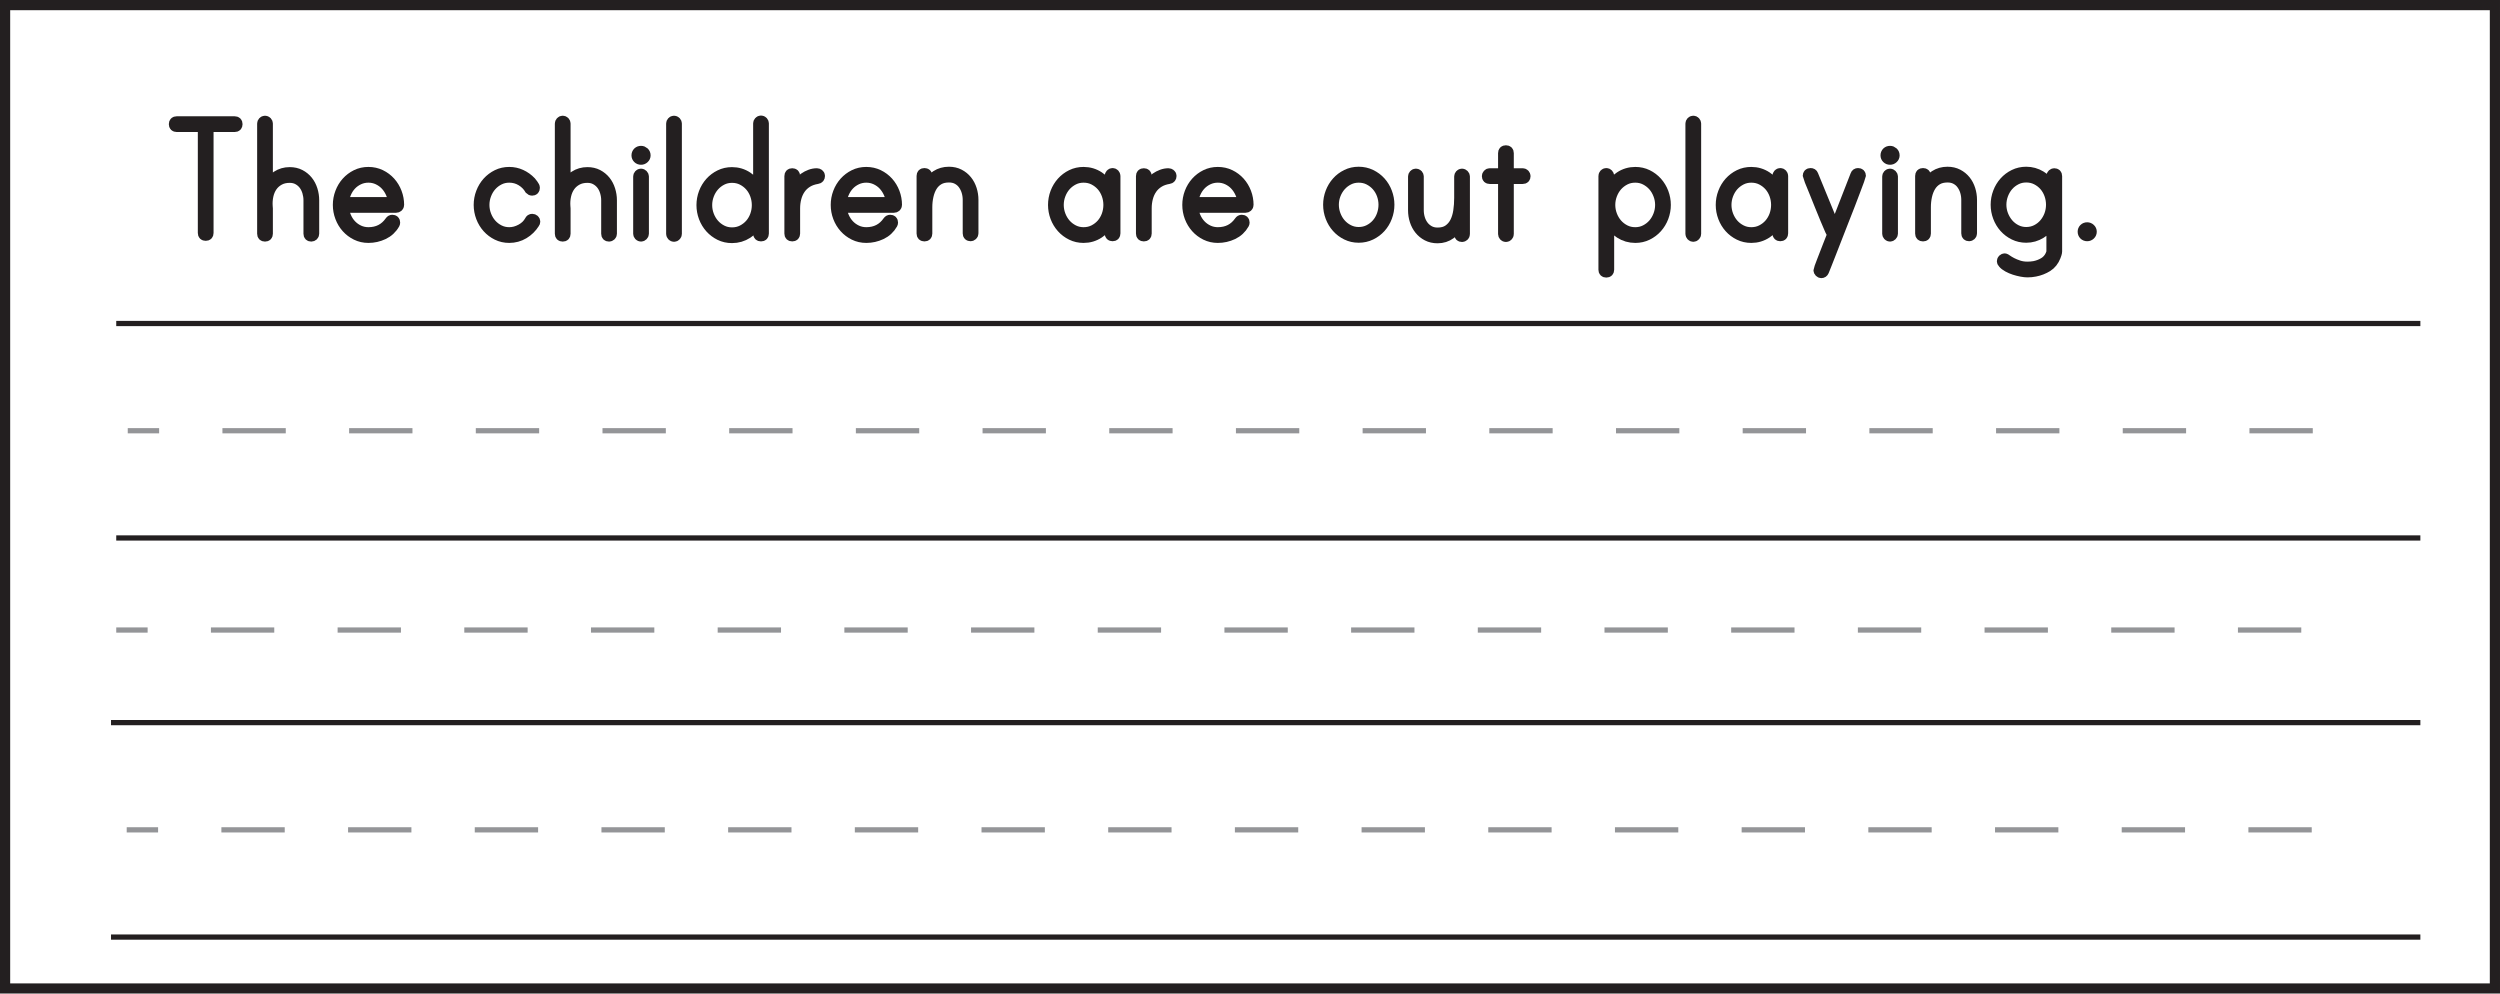 <?xml version="1.0" encoding="UTF-8"?>
<svg xmlns="http://www.w3.org/2000/svg" xmlns:xlink="http://www.w3.org/1999/xlink" width="477.946pt" height="189.946pt" viewBox="0 0 477.946 189.946" version="1.1">
<defs>
<clipPath id="clip1">
  <path d="M 0 0 L 477.945 0 L 477.945 189.945 L 0 189.945 Z M 0 0 "/>
</clipPath>
</defs>
<g id="surface1">
<path style=" stroke:none;fill-rule:nonzero;fill:rgb(13.725%,12.157%,12.549%);fill-opacity:1;" d="M 45.371 23.734 C 45.371 24.07 45.203 24.238 44.867 24.238 L 39.828 24.238 L 39.828 44.539 C 39.828 44.879 39.66 45.043 39.324 45.043 C 38.988 45.043 38.82 44.879 38.82 44.539 L 38.82 24.238 L 33.781 24.238 C 33.445 24.238 33.277 24.07 33.277 23.734 C 33.277 23.398 33.445 23.23 33.781 23.23 L 44.867 23.23 C 45.203 23.23 45.371 23.398 45.371 23.734 "/>
<path style="fill:none;stroke-width:2;stroke-linecap:butt;stroke-linejoin:miter;stroke:rgb(13.725%,12.157%,12.549%);stroke-opacity:1;stroke-miterlimit:4;" d="M -0.002 -0.002 C -0.002 -0.338 -0.17 -0.505 -0.506 -0.505 L -5.545 -0.505 L -5.545 -20.806 C -5.545 -21.146 -5.713 -21.31 -6.049 -21.31 C -6.385 -21.31 -6.553 -21.146 -6.553 -20.806 L -6.553 -0.505 L -11.592 -0.505 C -11.928 -0.505 -12.096 -0.338 -12.096 -0.002 C -12.096 0.334 -11.928 0.502 -11.592 0.502 L -0.506 0.502 C -0.17 0.502 -0.002 0.334 -0.002 -0.002 Z M -0.002 -0.002 " transform="matrix(1,0,0,-1,45.373,23.733)"/>
<path style=" stroke:none;fill-rule:nonzero;fill:rgb(13.725%,12.157%,12.549%);fill-opacity:1;" d="M 55.379 32.949 C 56.125 32.949 56.785 33.098 57.359 33.398 C 57.938 33.699 58.422 34.094 58.82 34.586 C 59.215 35.078 59.516 35.648 59.719 36.297 C 59.922 36.945 60.023 37.605 60.023 38.277 L 60.023 44.684 C 60.023 44.828 59.969 44.949 59.863 45.047 C 59.754 45.141 59.641 45.188 59.52 45.188 C 59.184 45.188 59.016 45.02 59.016 44.684 L 59.016 38.277 C 59.016 37.75 58.938 37.223 58.781 36.691 C 58.625 36.164 58.398 35.703 58.098 35.309 C 57.797 34.91 57.422 34.586 56.965 34.336 C 56.508 34.082 55.98 33.957 55.379 33.957 C 54.613 33.957 53.945 34.113 53.383 34.426 C 52.816 34.738 52.363 35.145 52.016 35.648 C 51.668 36.152 51.422 36.734 51.277 37.395 C 51.133 38.055 51.086 38.734 51.133 39.43 C 51.133 39.477 51.137 39.555 51.152 39.664 C 51.164 39.77 51.168 39.836 51.168 39.859 L 51.168 44.684 C 51.168 45.02 51 45.188 50.664 45.188 C 50.328 45.188 50.16 45.02 50.16 44.684 L 50.16 23.625 C 50.16 23.504 50.207 23.391 50.305 23.281 C 50.402 23.176 50.52 23.121 50.664 23.121 C 50.809 23.121 50.93 23.176 51.023 23.281 C 51.121 23.391 51.168 23.504 51.168 23.625 L 51.168 35.543 C 51.602 34.773 52.184 34.148 52.914 33.668 C 53.648 33.188 54.469 32.949 55.379 32.949 "/>
<path style="fill:none;stroke-width:2;stroke-linecap:butt;stroke-linejoin:miter;stroke:rgb(13.725%,12.157%,12.549%);stroke-opacity:1;stroke-miterlimit:4;" d="M -0.002 -0 C 0.744 -0 1.404 -0.149 1.979 -0.449 C 2.557 -0.75 3.041 -1.145 3.44 -1.637 C 3.834 -2.129 4.135 -2.699 4.338 -3.348 C 4.541 -3.996 4.643 -4.656 4.643 -5.328 L 4.643 -11.734 C 4.643 -11.879 4.588 -12 4.483 -12.098 C 4.373 -12.192 4.26 -12.238 4.139 -12.238 C 3.803 -12.238 3.635 -12.07 3.635 -11.734 L 3.635 -5.328 C 3.635 -4.801 3.557 -4.274 3.401 -3.742 C 3.244 -3.215 3.018 -2.754 2.717 -2.359 C 2.416 -1.961 2.041 -1.637 1.584 -1.387 C 1.127 -1.133 0.6 -1.008 -0.002 -1.008 C -0.767 -1.008 -1.435 -1.164 -1.998 -1.477 C -2.564 -1.789 -3.017 -2.195 -3.365 -2.699 C -3.713 -3.203 -3.959 -3.785 -4.103 -4.445 C -4.248 -5.106 -4.295 -5.785 -4.248 -6.481 C -4.248 -6.527 -4.244 -6.606 -4.228 -6.715 C -4.217 -6.82 -4.213 -6.887 -4.213 -6.91 L -4.213 -11.734 C -4.213 -12.07 -4.381 -12.238 -4.717 -12.238 C -5.053 -12.238 -5.221 -12.07 -5.221 -11.734 L -5.221 9.324 C -5.221 9.445 -5.174 9.558 -5.076 9.668 C -4.978 9.773 -4.861 9.828 -4.717 9.828 C -4.572 9.828 -4.451 9.773 -4.357 9.668 C -4.26 9.558 -4.213 9.445 -4.213 9.324 L -4.213 -2.594 C -3.779 -1.824 -3.197 -1.199 -2.467 -0.719 C -1.732 -0.238 -0.912 -0 -0.002 -0 Z M -0.002 -0 " transform="matrix(1,0,0,-1,55.381,32.949)"/>
<path style=" stroke:none;fill-rule:nonzero;fill:rgb(13.725%,12.157%,12.549%);fill-opacity:1;" d="M 75.18 38.672 C 75.133 38.051 74.977 37.449 74.711 36.875 C 74.449 36.297 74.113 35.793 73.703 35.359 C 73.297 34.93 72.809 34.582 72.246 34.316 C 71.684 34.055 71.078 33.922 70.43 33.922 C 69.781 33.922 69.176 34.055 68.609 34.316 C 68.047 34.582 67.559 34.93 67.152 35.359 C 66.742 35.793 66.414 36.297 66.164 36.875 C 65.91 37.449 65.75 38.051 65.676 38.672 Z M 70.43 32.914 C 71.27 32.914 72.047 33.086 72.77 33.434 C 73.488 33.781 74.105 34.246 74.621 34.82 C 75.137 35.398 75.539 36.062 75.828 36.82 C 76.117 37.574 76.262 38.359 76.262 39.176 C 76.262 39.32 76.207 39.441 76.098 39.539 C 75.992 39.633 75.863 39.68 75.719 39.68 L 65.676 39.68 C 65.75 40.305 65.91 40.906 66.164 41.48 C 66.414 42.059 66.742 42.562 67.152 42.992 C 67.559 43.426 68.047 43.773 68.609 44.039 C 69.176 44.301 69.781 44.434 70.43 44.434 C 72.203 44.434 73.586 43.727 74.57 42.309 C 74.688 42.141 74.832 42.059 75 42.059 C 75.336 42.059 75.504 42.227 75.504 42.562 C 75.504 42.633 75.48 42.719 75.434 42.812 C 74.93 43.703 74.219 44.359 73.309 44.793 C 72.395 45.227 71.438 45.441 70.43 45.441 C 69.59 45.441 68.816 45.266 68.105 44.918 C 67.398 44.57 66.785 44.109 66.27 43.531 C 65.754 42.957 65.352 42.293 65.066 41.535 C 64.777 40.777 64.633 39.992 64.633 39.176 C 64.633 38.359 64.777 37.574 65.066 36.82 C 65.352 36.062 65.754 35.398 66.27 34.82 C 66.785 34.246 67.398 33.781 68.105 33.434 C 68.816 33.086 69.59 32.914 70.43 32.914 "/>
<path style="fill:none;stroke-width:2;stroke-linecap:butt;stroke-linejoin:miter;stroke:rgb(13.725%,12.157%,12.549%);stroke-opacity:1;stroke-miterlimit:4;" d="M -0.001 0.001 C -0.048 0.622 -0.204 1.224 -0.47 1.798 C -0.731 2.376 -1.067 2.88 -1.477 3.314 C -1.884 3.744 -2.372 4.091 -2.934 4.357 C -3.497 4.619 -4.102 4.751 -4.751 4.751 C -5.399 4.751 -6.005 4.619 -6.571 4.357 C -7.134 4.091 -7.622 3.744 -8.028 3.314 C -8.438 2.88 -8.766 2.376 -9.016 1.798 C -9.27 1.224 -9.431 0.622 -9.505 0.001 Z M -4.751 5.759 C -3.911 5.759 -3.134 5.587 -2.411 5.24 C -1.692 4.892 -1.075 4.427 -0.559 3.853 C -0.044 3.275 0.359 2.611 0.648 1.853 C 0.937 1.099 1.081 0.314 1.081 -0.503 C 1.081 -0.647 1.027 -0.768 0.917 -0.866 C 0.812 -0.96 0.683 -1.006 0.538 -1.006 L -9.505 -1.006 C -9.431 -1.631 -9.27 -2.233 -9.016 -2.807 C -8.766 -3.385 -8.438 -3.889 -8.028 -4.319 C -7.622 -4.753 -7.134 -5.1 -6.571 -5.366 C -6.005 -5.628 -5.399 -5.76 -4.751 -5.76 C -2.977 -5.76 -1.595 -5.053 -0.61 -3.635 C -0.493 -3.467 -0.348 -3.385 -0.18 -3.385 C 0.155 -3.385 0.323 -3.553 0.323 -3.889 C 0.323 -3.96 0.3 -4.046 0.253 -4.139 C -0.251 -5.03 -0.962 -5.686 -1.872 -6.12 C -2.786 -6.553 -3.743 -6.768 -4.751 -6.768 C -5.591 -6.768 -6.364 -6.592 -7.075 -6.245 C -7.782 -5.897 -8.395 -5.436 -8.911 -4.858 C -9.427 -4.284 -9.829 -3.62 -10.114 -2.862 C -10.403 -2.104 -10.548 -1.319 -10.548 -0.503 C -10.548 0.314 -10.403 1.099 -10.114 1.853 C -9.829 2.611 -9.427 3.275 -8.911 3.853 C -8.395 4.427 -7.782 4.892 -7.075 5.24 C -6.364 5.587 -5.591 5.759 -4.751 5.759 Z M -4.751 5.759 " transform="matrix(1,0,0,-1,75.18,38.673)"/>
<path style=" stroke:none;fill-rule:nonzero;fill:rgb(13.725%,12.157%,12.549%);fill-opacity:1;" d="M 102.289 42.383 C 102.289 42.477 102.254 42.574 102.18 42.668 C 101.652 43.508 100.969 44.18 100.129 44.684 C 99.289 45.188 98.363 45.441 97.355 45.441 C 96.516 45.441 95.742 45.266 95.035 44.918 C 94.328 44.57 93.715 44.109 93.199 43.531 C 92.684 42.957 92.281 42.293 91.992 41.535 C 91.703 40.777 91.559 39.992 91.559 39.176 C 91.559 38.359 91.703 37.574 91.992 36.82 C 92.281 36.062 92.684 35.398 93.199 34.82 C 93.715 34.246 94.328 33.781 95.035 33.434 C 95.742 33.086 96.516 32.914 97.355 32.914 C 98.148 32.914 98.898 33.074 99.605 33.398 C 100.312 33.723 100.945 34.172 101.496 34.75 C 101.59 34.871 101.734 35.055 101.93 35.309 C 102.121 35.559 102.215 35.758 102.215 35.902 C 102.215 36.238 102.047 36.406 101.711 36.406 C 101.57 36.406 101.434 36.344 101.316 36.227 C 100.91 35.527 100.355 34.973 99.66 34.551 C 98.965 34.133 98.195 33.922 97.355 33.922 C 96.66 33.922 96.016 34.07 95.43 34.371 C 94.84 34.672 94.336 35.062 93.918 35.543 C 93.496 36.02 93.168 36.578 92.93 37.215 C 92.688 37.852 92.57 38.504 92.57 39.176 C 92.57 39.848 92.688 40.504 92.93 41.141 C 93.168 41.773 93.496 42.332 93.918 42.812 C 94.336 43.293 94.84 43.684 95.43 43.984 C 96.016 44.281 96.66 44.434 97.355 44.434 C 98.125 44.434 98.879 44.23 99.625 43.82 C 100.367 43.414 100.922 42.875 101.281 42.203 C 101.375 41.984 101.531 41.879 101.75 41.879 C 101.891 41.879 102.02 41.926 102.125 42.02 C 102.234 42.117 102.289 42.238 102.289 42.383 "/>
<path style="fill:none;stroke-width:2;stroke-linecap:butt;stroke-linejoin:miter;stroke:rgb(13.725%,12.157%,12.549%);stroke-opacity:1;stroke-miterlimit:4;" d="M 0.001 -0.002 C 0.001 -0.095 -0.034 -0.193 -0.109 -0.287 C -0.636 -1.127 -1.32 -1.798 -2.159 -2.302 C -2.999 -2.806 -3.925 -3.06 -4.933 -3.06 C -5.773 -3.06 -6.546 -2.884 -7.253 -2.537 C -7.96 -2.189 -8.574 -1.728 -9.089 -1.15 C -9.605 -0.576 -10.007 0.088 -10.296 0.846 C -10.585 1.604 -10.73 2.389 -10.73 3.205 C -10.73 4.022 -10.585 4.807 -10.296 5.561 C -10.007 6.319 -9.605 6.983 -9.089 7.561 C -8.574 8.135 -7.96 8.6 -7.253 8.948 C -6.546 9.295 -5.773 9.467 -4.933 9.467 C -4.14 9.467 -3.39 9.307 -2.683 8.983 C -1.976 8.659 -1.343 8.209 -0.792 7.631 C -0.699 7.51 -0.554 7.327 -0.359 7.073 C -0.167 6.823 -0.074 6.623 -0.074 6.479 C -0.074 6.143 -0.242 5.975 -0.577 5.975 C -0.718 5.975 -0.855 6.037 -0.972 6.155 C -1.378 6.854 -1.933 7.409 -2.628 7.83 C -3.324 8.248 -4.093 8.459 -4.933 8.459 C -5.628 8.459 -6.273 8.311 -6.859 8.01 C -7.449 7.709 -7.952 7.319 -8.37 6.838 C -8.792 6.362 -9.12 5.803 -9.359 5.166 C -9.601 4.53 -9.718 3.877 -9.718 3.205 C -9.718 2.534 -9.601 1.877 -9.359 1.241 C -9.12 0.608 -8.792 0.049 -8.37 -0.431 C -7.952 -0.912 -7.449 -1.302 -6.859 -1.603 C -6.273 -1.9 -5.628 -2.052 -4.933 -2.052 C -4.163 -2.052 -3.409 -1.849 -2.663 -1.439 C -1.921 -1.033 -1.367 -0.494 -1.007 0.178 C -0.913 0.397 -0.757 0.502 -0.538 0.502 C -0.398 0.502 -0.269 0.455 -0.163 0.362 C -0.054 0.264 0.001 0.143 0.001 -0.002 Z M 0.001 -0.002 " transform="matrix(1,0,0,-1,102.288,42.381)"/>
<path style=" stroke:none;fill-rule:nonzero;fill:rgb(13.725%,12.157%,12.549%);fill-opacity:1;" d="M 112.297 32.949 C 113.039 32.949 113.699 33.098 114.277 33.398 C 114.852 33.699 115.336 34.094 115.734 34.586 C 116.129 35.078 116.43 35.648 116.633 36.297 C 116.836 36.945 116.941 37.605 116.941 38.277 L 116.941 44.684 C 116.941 44.828 116.887 44.949 116.777 45.047 C 116.668 45.141 116.555 45.188 116.438 45.188 C 116.102 45.188 115.934 45.02 115.934 44.684 L 115.934 38.277 C 115.934 37.75 115.855 37.223 115.699 36.691 C 115.543 36.164 115.312 35.703 115.016 35.309 C 114.711 34.91 114.336 34.586 113.879 34.336 C 113.422 34.082 112.895 33.957 112.297 33.957 C 111.527 33.957 110.859 34.113 110.297 34.426 C 109.734 34.738 109.277 35.145 108.93 35.648 C 108.582 36.152 108.336 36.734 108.191 37.395 C 108.047 38.055 108 38.734 108.047 39.43 C 108.047 39.477 108.055 39.555 108.066 39.664 C 108.078 39.77 108.082 39.836 108.082 39.859 L 108.082 44.684 C 108.082 45.02 107.914 45.188 107.578 45.188 C 107.242 45.188 107.074 45.02 107.074 44.684 L 107.074 23.625 C 107.074 23.504 107.125 23.391 107.219 23.281 C 107.316 23.176 107.438 23.121 107.578 23.121 C 107.723 23.121 107.844 23.176 107.941 23.281 C 108.035 23.391 108.082 23.504 108.082 23.625 L 108.082 35.543 C 108.516 34.773 109.098 34.148 109.828 33.668 C 110.562 33.188 111.383 32.949 112.297 32.949 "/>
<path style="fill:none;stroke-width:2;stroke-linecap:butt;stroke-linejoin:miter;stroke:rgb(13.725%,12.157%,12.549%);stroke-opacity:1;stroke-miterlimit:4;" d="M 0.001 -0 C 0.743 -0 1.403 -0.149 1.982 -0.449 C 2.556 -0.75 3.04 -1.145 3.439 -1.637 C 3.833 -2.129 4.134 -2.699 4.337 -3.348 C 4.54 -3.996 4.646 -4.656 4.646 -5.328 L 4.646 -11.734 C 4.646 -11.879 4.591 -12 4.482 -12.098 C 4.372 -12.192 4.259 -12.238 4.142 -12.238 C 3.806 -12.238 3.638 -12.07 3.638 -11.734 L 3.638 -5.328 C 3.638 -4.801 3.56 -4.274 3.403 -3.742 C 3.247 -3.215 3.017 -2.754 2.72 -2.359 C 2.415 -1.961 2.04 -1.637 1.583 -1.387 C 1.126 -1.133 0.599 -1.008 0.001 -1.008 C -0.768 -1.008 -1.436 -1.164 -1.999 -1.477 C -2.561 -1.789 -3.018 -2.195 -3.366 -2.699 C -3.714 -3.203 -3.96 -3.785 -4.104 -4.445 C -4.249 -5.106 -4.296 -5.785 -4.249 -6.481 C -4.249 -6.527 -4.241 -6.606 -4.229 -6.715 C -4.218 -6.82 -4.214 -6.887 -4.214 -6.91 L -4.214 -11.734 C -4.214 -12.07 -4.382 -12.238 -4.718 -12.238 C -5.054 -12.238 -5.222 -12.07 -5.222 -11.734 L -5.222 9.324 C -5.222 9.445 -5.171 9.558 -5.077 9.668 C -4.979 9.773 -4.858 9.828 -4.718 9.828 C -4.573 9.828 -4.452 9.773 -4.354 9.668 C -4.261 9.558 -4.214 9.445 -4.214 9.324 L -4.214 -2.594 C -3.78 -1.824 -3.198 -1.199 -2.468 -0.719 C -1.733 -0.238 -0.913 -0 0.001 -0 Z M 0.001 -0 " transform="matrix(1,0,0,-1,112.296,32.949)"/>
<path style=" stroke:none;fill-rule:nonzero;fill:rgb(13.725%,12.157%,12.549%);fill-opacity:1;" d="M 122.555 33.238 C 122.676 33.238 122.789 33.293 122.898 33.398 C 123.004 33.508 123.059 33.621 123.059 33.742 L 123.059 44.684 C 123.059 44.805 123.004 44.918 122.898 45.027 C 122.789 45.137 122.676 45.188 122.555 45.188 C 122.41 45.188 122.293 45.137 122.195 45.027 C 122.098 44.918 122.051 44.805 122.051 44.684 L 122.051 33.742 C 122.051 33.621 122.098 33.508 122.195 33.398 C 122.293 33.293 122.41 33.238 122.555 33.238 M 123.383 29.711 C 123.383 29.926 123.301 30.109 123.133 30.266 C 122.965 30.422 122.773 30.5 122.555 30.5 C 122.316 30.5 122.117 30.422 121.961 30.266 C 121.805 30.109 121.727 29.926 121.727 29.711 C 121.727 29.469 121.805 29.27 121.961 29.113 C 122.117 28.961 122.316 28.883 122.555 28.883 C 122.773 28.883 122.965 28.961 123.133 29.113 C 123.301 29.27 123.383 29.469 123.383 29.711 "/>
<path style="fill:none;stroke-width:2;stroke-linecap:butt;stroke-linejoin:miter;stroke:rgb(13.725%,12.157%,12.549%);stroke-opacity:1;stroke-miterlimit:4;" d="M -0.001 -0.001 C 0.12 -0.001 0.234 -0.056 0.343 -0.161 C 0.448 -0.271 0.503 -0.384 0.503 -0.505 L 0.503 -11.446 C 0.503 -11.567 0.448 -11.681 0.343 -11.79 C 0.234 -11.9 0.12 -11.95 -0.001 -11.95 C -0.145 -11.95 -0.263 -11.9 -0.36 -11.79 C -0.458 -11.681 -0.505 -11.567 -0.505 -11.446 L -0.505 -0.505 C -0.505 -0.384 -0.458 -0.271 -0.36 -0.161 C -0.263 -0.056 -0.145 -0.001 -0.001 -0.001 Z M 0.827 3.526 C 0.827 3.311 0.745 3.128 0.577 2.972 C 0.409 2.815 0.218 2.737 -0.001 2.737 C -0.239 2.737 -0.438 2.815 -0.595 2.972 C -0.751 3.128 -0.829 3.311 -0.829 3.526 C -0.829 3.768 -0.751 3.968 -0.595 4.124 C -0.438 4.276 -0.239 4.354 -0.001 4.354 C 0.218 4.354 0.409 4.276 0.577 4.124 C 0.745 3.968 0.827 3.768 0.827 3.526 Z M 0.827 3.526 " transform="matrix(1,0,0,-1,122.555,33.237)"/>
<path style=" stroke:none;fill-rule:nonzero;fill:rgb(13.725%,12.157%,12.549%);fill-opacity:1;" d="M 128.855 23.121 C 129 23.121 129.121 23.176 129.215 23.281 C 129.312 23.391 129.359 23.504 129.359 23.625 L 129.359 44.723 C 129.359 44.84 129.312 44.953 129.215 45.062 C 129.121 45.172 129 45.227 128.855 45.227 C 128.711 45.227 128.59 45.172 128.496 45.062 C 128.398 44.953 128.352 44.84 128.352 44.723 L 128.352 23.625 C 128.352 23.504 128.398 23.391 128.496 23.281 C 128.59 23.176 128.711 23.121 128.855 23.121 "/>
<path style="fill:none;stroke-width:2;stroke-linecap:butt;stroke-linejoin:miter;stroke:rgb(13.725%,12.157%,12.549%);stroke-opacity:1;stroke-miterlimit:4;" d="M 0 -0 C 0.145 -0 0.266 -0.055 0.36 -0.16 C 0.457 -0.27 0.504 -0.383 0.504 -0.504 L 0.504 -21.602 C 0.504 -21.719 0.457 -21.832 0.36 -21.942 C 0.266 -22.051 0.145 -22.106 0 -22.106 C -0.144 -22.106 -0.265 -22.051 -0.359 -21.942 C -0.457 -21.832 -0.504 -21.719 -0.504 -21.602 L -0.504 -0.504 C -0.504 -0.383 -0.457 -0.27 -0.359 -0.16 C -0.265 -0.055 -0.144 -0 0 -0 Z M 0 -0 " transform="matrix(1,0,0,-1,128.855,23.121)"/>
<path style=" stroke:none;fill-rule:nonzero;fill:rgb(13.725%,12.157%,12.549%);fill-opacity:1;" d="M 139.941 44.469 C 140.664 44.469 141.316 44.32 141.906 44.02 C 142.492 43.719 142.996 43.328 143.418 42.848 C 143.836 42.367 144.16 41.812 144.391 41.176 C 144.617 40.539 144.73 39.887 144.73 39.215 C 144.73 38.543 144.617 37.887 144.391 37.25 C 144.16 36.613 143.836 36.059 143.418 35.578 C 142.996 35.098 142.492 34.707 141.906 34.406 C 141.316 34.105 140.664 33.957 139.941 33.957 C 139.246 33.957 138.605 34.105 138.016 34.406 C 137.43 34.707 136.926 35.098 136.504 35.578 C 136.086 36.059 135.754 36.613 135.516 37.25 C 135.273 37.887 135.156 38.543 135.156 39.215 C 135.156 39.887 135.273 40.539 135.516 41.176 C 135.754 41.812 136.086 42.367 136.504 42.848 C 136.926 43.328 137.43 43.719 138.016 44.02 C 138.605 44.32 139.246 44.469 139.941 44.469 M 145.488 23.086 C 145.633 23.086 145.75 23.141 145.848 23.246 C 145.941 23.355 145.992 23.469 145.992 23.59 L 145.992 44.648 C 145.992 44.984 145.824 45.152 145.488 45.152 C 145.152 45.152 144.984 44.984 144.984 44.648 L 144.984 42.344 C 144.48 43.281 143.781 44.035 142.895 44.613 C 142.008 45.188 141.023 45.477 139.941 45.477 C 139.102 45.477 138.328 45.301 137.621 44.957 C 136.914 44.605 136.301 44.145 135.785 43.57 C 135.27 42.992 134.867 42.328 134.578 41.57 C 134.293 40.816 134.148 40.027 134.148 39.215 C 134.148 38.398 134.293 37.609 134.578 36.855 C 134.867 36.098 135.27 35.434 135.785 34.855 C 136.301 34.281 136.914 33.82 137.621 33.473 C 138.328 33.125 139.102 32.949 139.941 32.949 C 141.023 32.949 142.008 33.242 142.895 33.832 C 143.781 34.418 144.48 35.18 144.984 36.117 L 144.984 23.59 C 144.984 23.469 145.031 23.355 145.129 23.246 C 145.223 23.141 145.344 23.086 145.488 23.086 "/>
<path style="fill:none;stroke-width:2;stroke-linecap:butt;stroke-linejoin:miter;stroke:rgb(13.725%,12.157%,12.549%);stroke-opacity:1;stroke-miterlimit:4;" d="M -0.002 0 C 0.721 0 1.373 0.149 1.963 0.45 C 2.549 0.75 3.053 1.141 3.475 1.621 C 3.893 2.102 4.217 2.657 4.447 3.293 C 4.674 3.93 4.787 4.582 4.787 5.254 C 4.787 5.926 4.674 6.582 4.447 7.219 C 4.217 7.856 3.893 8.411 3.475 8.891 C 3.053 9.371 2.549 9.762 1.963 10.063 C 1.373 10.364 0.721 10.512 -0.002 10.512 C -0.697 10.512 -1.338 10.364 -1.928 10.063 C -2.514 9.762 -3.017 9.371 -3.439 8.891 C -3.857 8.411 -4.189 7.856 -4.428 7.219 C -4.67 6.582 -4.787 5.926 -4.787 5.254 C -4.787 4.582 -4.67 3.93 -4.428 3.293 C -4.189 2.657 -3.857 2.102 -3.439 1.621 C -3.017 1.141 -2.514 0.75 -1.928 0.45 C -1.338 0.149 -0.697 0 -0.002 0 Z M 5.545 21.383 C 5.69 21.383 5.807 21.328 5.904 21.223 C 5.998 21.114 6.049 21 6.049 20.879 L 6.049 -0.179 C 6.049 -0.515 5.881 -0.683 5.545 -0.683 C 5.209 -0.683 5.041 -0.515 5.041 -0.179 L 5.041 2.125 C 4.537 1.188 3.838 0.434 2.951 -0.144 C 2.065 -0.718 1.08 -1.007 -0.002 -1.007 C -0.842 -1.007 -1.615 -0.832 -2.322 -0.488 C -3.029 -0.136 -3.642 0.325 -4.158 0.899 C -4.674 1.477 -5.076 2.141 -5.365 2.899 C -5.65 3.653 -5.795 4.442 -5.795 5.254 C -5.795 6.071 -5.65 6.86 -5.365 7.614 C -5.076 8.371 -4.674 9.036 -4.158 9.614 C -3.642 10.188 -3.029 10.649 -2.322 10.996 C -1.615 11.344 -0.842 11.52 -0.002 11.52 C 1.08 11.52 2.065 11.227 2.951 10.637 C 3.838 10.051 4.537 9.289 5.041 8.352 L 5.041 20.879 C 5.041 21 5.088 21.114 5.186 21.223 C 5.279 21.328 5.401 21.383 5.545 21.383 Z M 5.545 21.383 " transform="matrix(1,0,0,-1,139.943,44.469)"/>
<path style=" stroke:none;fill-rule:nonzero;fill:rgb(13.725%,12.157%,12.549%);fill-opacity:1;" d="M 156.18 33.164 C 156.297 33.164 156.418 33.207 156.539 33.289 C 156.656 33.375 156.719 33.488 156.719 33.633 C 156.719 33.945 156.562 34.125 156.25 34.172 C 155.508 34.293 154.863 34.52 154.324 34.855 C 153.785 35.191 153.34 35.613 152.992 36.117 C 152.645 36.621 152.387 37.191 152.219 37.828 C 152.051 38.465 151.965 39.129 151.965 39.824 L 151.965 44.648 C 151.965 44.984 151.797 45.152 151.461 45.152 C 151.125 45.152 150.957 44.984 150.957 44.648 L 150.957 33.668 C 150.957 33.332 151.125 33.164 151.461 33.164 C 151.797 33.164 151.965 33.332 151.965 33.668 L 151.965 35.902 C 152.184 35.539 152.441 35.199 152.742 34.875 C 153.039 34.551 153.371 34.262 153.73 34.012 C 154.09 33.758 154.48 33.555 154.902 33.398 C 155.32 33.242 155.746 33.164 156.18 33.164 "/>
<path style="fill:none;stroke-width:2;stroke-linecap:butt;stroke-linejoin:miter;stroke:rgb(13.725%,12.157%,12.549%);stroke-opacity:1;stroke-miterlimit:4;" d="M 0.001 0.001 C 0.118 0.001 0.239 -0.042 0.36 -0.124 C 0.478 -0.21 0.54 -0.323 0.54 -0.468 C 0.54 -0.78 0.384 -0.96 0.071 -1.007 C -0.671 -1.128 -1.315 -1.355 -1.854 -1.691 C -2.393 -2.027 -2.839 -2.448 -3.186 -2.952 C -3.534 -3.456 -3.792 -4.027 -3.96 -4.663 C -4.128 -5.3 -4.214 -5.964 -4.214 -6.659 L -4.214 -11.484 C -4.214 -11.819 -4.382 -11.987 -4.718 -11.987 C -5.054 -11.987 -5.222 -11.819 -5.222 -11.484 L -5.222 -0.503 C -5.222 -0.167 -5.054 0.001 -4.718 0.001 C -4.382 0.001 -4.214 -0.167 -4.214 -0.503 L -4.214 -2.737 C -3.995 -2.374 -3.737 -2.034 -3.436 -1.71 C -3.14 -1.386 -2.808 -1.097 -2.448 -0.847 C -2.089 -0.593 -1.698 -0.39 -1.276 -0.234 C -0.858 -0.077 -0.433 0.001 0.001 0.001 Z M 0.001 0.001 " transform="matrix(1,0,0,-1,156.179,33.165)"/>
<path style=" stroke:none;fill-rule:nonzero;fill:rgb(13.725%,12.157%,12.549%);fill-opacity:1;" d="M 170.363 38.672 C 170.316 38.051 170.16 37.449 169.895 36.875 C 169.629 36.297 169.293 35.793 168.887 35.359 C 168.48 34.93 167.992 34.582 167.43 34.316 C 166.863 34.055 166.258 33.922 165.609 33.922 C 164.961 33.922 164.355 34.055 163.793 34.316 C 163.23 34.582 162.742 34.93 162.336 35.359 C 161.926 35.793 161.598 36.297 161.344 36.875 C 161.094 37.449 160.93 38.051 160.859 38.672 Z M 165.609 32.914 C 166.449 32.914 167.23 33.086 167.949 33.434 C 168.672 33.781 169.289 34.246 169.805 34.82 C 170.32 35.398 170.723 36.062 171.012 36.82 C 171.297 37.574 171.441 38.359 171.441 39.176 C 171.441 39.32 171.391 39.441 171.281 39.539 C 171.172 39.633 171.047 39.68 170.902 39.68 L 160.859 39.68 C 160.93 40.305 161.094 40.906 161.344 41.48 C 161.598 42.059 161.926 42.562 162.336 42.992 C 162.742 43.426 163.23 43.773 163.793 44.039 C 164.355 44.301 164.961 44.434 165.609 44.434 C 167.387 44.434 168.766 43.727 169.75 42.309 C 169.871 42.141 170.016 42.059 170.184 42.059 C 170.52 42.059 170.688 42.227 170.688 42.562 C 170.688 42.633 170.664 42.719 170.613 42.812 C 170.109 43.703 169.402 44.359 168.492 44.793 C 167.578 45.227 166.617 45.441 165.609 45.441 C 164.77 45.441 163.996 45.266 163.289 44.918 C 162.582 44.57 161.969 44.109 161.453 43.531 C 160.938 42.957 160.535 42.293 160.246 41.535 C 159.957 40.777 159.816 39.992 159.816 39.176 C 159.816 38.359 159.957 37.574 160.246 36.82 C 160.535 36.062 160.938 35.398 161.453 34.82 C 161.969 34.246 162.582 33.781 163.289 33.434 C 163.996 33.086 164.77 32.914 165.609 32.914 "/>
<path style="fill:none;stroke-width:2;stroke-linecap:butt;stroke-linejoin:miter;stroke:rgb(13.725%,12.157%,12.549%);stroke-opacity:1;stroke-miterlimit:4;" d="M 0.001 0.001 C -0.046 0.622 -0.203 1.224 -0.468 1.798 C -0.734 2.376 -1.07 2.88 -1.476 3.314 C -1.882 3.744 -2.371 4.091 -2.933 4.357 C -3.499 4.619 -4.105 4.751 -4.753 4.751 C -5.402 4.751 -6.007 4.619 -6.57 4.357 C -7.132 4.091 -7.621 3.744 -8.027 3.314 C -8.437 2.88 -8.765 2.376 -9.019 1.798 C -9.269 1.224 -9.433 0.622 -9.503 0.001 Z M -4.753 5.759 C -3.913 5.759 -3.132 5.587 -2.413 5.24 C -1.691 4.892 -1.074 4.427 -0.558 3.853 C -0.042 3.275 0.36 2.611 0.649 1.853 C 0.934 1.099 1.079 0.314 1.079 -0.503 C 1.079 -0.647 1.028 -0.768 0.919 -0.866 C 0.809 -0.96 0.684 -1.006 0.54 -1.006 L -9.503 -1.006 C -9.433 -1.631 -9.269 -2.233 -9.019 -2.807 C -8.765 -3.385 -8.437 -3.889 -8.027 -4.319 C -7.621 -4.753 -7.132 -5.1 -6.57 -5.366 C -6.007 -5.628 -5.402 -5.76 -4.753 -5.76 C -2.976 -5.76 -1.597 -5.053 -0.613 -3.635 C -0.492 -3.467 -0.347 -3.385 -0.179 -3.385 C 0.157 -3.385 0.325 -3.553 0.325 -3.889 C 0.325 -3.96 0.301 -4.046 0.251 -4.139 C -0.253 -5.03 -0.96 -5.686 -1.871 -6.12 C -2.785 -6.553 -3.746 -6.768 -4.753 -6.768 C -5.593 -6.768 -6.367 -6.592 -7.074 -6.245 C -7.781 -5.897 -8.394 -5.436 -8.91 -4.858 C -9.425 -4.284 -9.828 -3.62 -10.117 -2.862 C -10.406 -2.104 -10.546 -1.319 -10.546 -0.503 C -10.546 0.314 -10.406 1.099 -10.117 1.853 C -9.828 2.611 -9.425 3.275 -8.91 3.853 C -8.394 4.427 -7.781 4.892 -7.074 5.24 C -6.367 5.587 -5.593 5.759 -4.753 5.759 Z M -4.753 5.759 " transform="matrix(1,0,0,-1,170.363,38.673)"/>
<path style=" stroke:none;fill-rule:nonzero;fill:rgb(13.725%,12.157%,12.549%);fill-opacity:1;" d="M 181.414 32.875 C 182.16 32.875 182.82 33.027 183.395 33.328 C 183.969 33.625 184.457 34.023 184.852 34.516 C 185.25 35.008 185.547 35.578 185.754 36.227 C 185.957 36.871 186.059 37.535 186.059 38.203 L 186.059 44.613 C 186.059 44.758 186.004 44.875 185.895 44.973 C 185.789 45.07 185.676 45.117 185.555 45.117 C 185.219 45.117 185.051 44.949 185.051 44.613 L 185.051 38.203 C 185.051 37.652 184.973 37.121 184.816 36.602 C 184.66 36.086 184.434 35.625 184.133 35.219 C 183.832 34.809 183.453 34.484 183 34.246 C 182.543 34.004 182.016 33.887 181.414 33.887 C 180.645 33.887 179.996 34.043 179.469 34.352 C 178.941 34.664 178.516 35.086 178.191 35.613 C 177.867 36.141 177.629 36.754 177.473 37.449 C 177.316 38.145 177.238 38.867 177.238 39.609 L 177.238 44.648 C 177.238 44.984 177.07 45.152 176.734 45.152 C 176.398 45.152 176.23 44.984 176.23 44.648 L 176.23 33.633 C 176.23 33.297 176.398 33.129 176.734 33.129 C 177.07 33.129 177.238 33.297 177.238 33.633 L 177.238 35.398 C 177.695 34.629 178.277 34.016 178.984 33.562 C 179.691 33.105 180.504 32.875 181.414 32.875 "/>
<path style="fill:none;stroke-width:2;stroke-linecap:butt;stroke-linejoin:miter;stroke:rgb(13.725%,12.157%,12.549%);stroke-opacity:1;stroke-miterlimit:4;" d="M -0 0.002 C 0.746 0.002 1.406 -0.151 1.98 -0.451 C 2.554 -0.748 3.043 -1.147 3.437 -1.639 C 3.836 -2.131 4.132 -2.701 4.34 -3.35 C 4.543 -3.994 4.644 -4.658 4.644 -5.326 L 4.644 -11.736 C 4.644 -11.881 4.59 -11.998 4.48 -12.096 C 4.375 -12.194 4.261 -12.24 4.14 -12.24 C 3.804 -12.24 3.636 -12.072 3.636 -11.736 L 3.636 -5.326 C 3.636 -4.776 3.558 -4.244 3.402 -3.725 C 3.246 -3.209 3.019 -2.748 2.718 -2.342 C 2.418 -1.932 2.039 -1.608 1.586 -1.369 C 1.129 -1.127 0.601 -1.01 -0 -1.01 C -0.77 -1.01 -1.418 -1.166 -1.946 -1.475 C -2.473 -1.787 -2.899 -2.209 -3.223 -2.736 C -3.547 -3.264 -3.785 -3.877 -3.942 -4.572 C -4.098 -5.268 -4.176 -5.99 -4.176 -6.733 L -4.176 -11.772 C -4.176 -12.108 -4.344 -12.276 -4.68 -12.276 C -5.016 -12.276 -5.184 -12.108 -5.184 -11.772 L -5.184 -0.756 C -5.184 -0.42 -5.016 -0.252 -4.68 -0.252 C -4.344 -0.252 -4.176 -0.42 -4.176 -0.756 L -4.176 -2.522 C -3.719 -1.752 -3.137 -1.139 -2.43 -0.686 C -1.723 -0.229 -0.91 0.002 -0 0.002 Z M -0 0.002 " transform="matrix(1,0,0,-1,181.414,32.877)"/>
<path style=" stroke:none;fill-rule:nonzero;fill:rgb(13.725%,12.157%,12.549%);fill-opacity:1;" d="M 207.152 44.434 C 207.875 44.434 208.527 44.285 209.117 43.984 C 209.703 43.684 210.207 43.293 210.629 42.812 C 211.047 42.332 211.371 41.773 211.602 41.141 C 211.828 40.504 211.941 39.848 211.941 39.176 C 211.941 38.504 211.828 37.852 211.602 37.215 C 211.371 36.578 211.047 36.02 210.629 35.539 C 210.207 35.062 209.703 34.672 209.117 34.371 C 208.527 34.07 207.875 33.922 207.152 33.922 C 206.457 33.922 205.816 34.07 205.227 34.371 C 204.641 34.672 204.137 35.062 203.715 35.539 C 203.297 36.02 202.965 36.578 202.727 37.215 C 202.484 37.852 202.367 38.504 202.367 39.176 C 202.367 39.848 202.484 40.504 202.727 41.141 C 202.965 41.773 203.297 42.332 203.715 42.812 C 204.137 43.293 204.641 43.684 205.227 43.984 C 205.816 44.285 206.457 44.434 207.152 44.434 M 212.699 33.129 C 212.84 33.129 212.961 33.184 213.059 33.289 C 213.152 33.398 213.203 33.512 213.203 33.633 L 213.203 44.613 C 213.203 44.949 213.035 45.117 212.699 45.117 C 212.363 45.117 212.195 44.949 212.195 44.613 L 212.195 42.309 C 211.691 43.223 210.992 43.973 210.105 44.559 C 209.219 45.148 208.234 45.441 207.152 45.441 C 206.312 45.441 205.539 45.266 204.832 44.918 C 204.125 44.57 203.512 44.109 202.996 43.531 C 202.48 42.957 202.078 42.289 201.789 41.535 C 201.504 40.777 201.359 39.992 201.359 39.176 C 201.359 38.359 201.504 37.574 201.789 36.82 C 202.078 36.062 202.48 35.398 202.996 34.82 C 203.512 34.246 204.125 33.781 204.832 33.434 C 205.539 33.086 206.312 32.914 207.152 32.914 C 208.234 32.914 209.219 33.207 210.105 33.797 C 210.992 34.383 211.691 35.133 212.195 36.047 L 212.195 33.633 C 212.195 33.512 212.242 33.398 212.34 33.289 C 212.434 33.184 212.555 33.129 212.699 33.129 "/>
<path style="fill:none;stroke-width:2;stroke-linecap:butt;stroke-linejoin:miter;stroke:rgb(13.725%,12.157%,12.549%);stroke-opacity:1;stroke-miterlimit:4;" d="M -0.001 -0.001 C 0.721 -0.001 1.374 0.148 1.963 0.449 C 2.549 0.749 3.053 1.14 3.475 1.621 C 3.893 2.101 4.217 2.66 4.448 3.292 C 4.674 3.929 4.788 4.585 4.788 5.257 C 4.788 5.929 4.674 6.581 4.448 7.218 C 4.217 7.855 3.893 8.413 3.475 8.894 C 3.053 9.37 2.549 9.761 1.963 10.062 C 1.374 10.363 0.721 10.511 -0.001 10.511 C -0.697 10.511 -1.337 10.363 -1.927 10.062 C -2.513 9.761 -3.017 9.37 -3.439 8.894 C -3.857 8.413 -4.189 7.855 -4.427 7.218 C -4.669 6.581 -4.787 5.929 -4.787 5.257 C -4.787 4.585 -4.669 3.929 -4.427 3.292 C -4.189 2.66 -3.857 2.101 -3.439 1.621 C -3.017 1.14 -2.513 0.749 -1.927 0.449 C -1.337 0.148 -0.697 -0.001 -0.001 -0.001 Z M 5.546 11.304 C 5.686 11.304 5.807 11.249 5.905 11.144 C 5.999 11.035 6.049 10.921 6.049 10.8 L 6.049 -0.18 C 6.049 -0.516 5.881 -0.684 5.546 -0.684 C 5.21 -0.684 5.042 -0.516 5.042 -0.18 L 5.042 2.124 C 4.538 1.21 3.838 0.46 2.952 -0.126 C 2.065 -0.715 1.081 -1.008 -0.001 -1.008 C -0.841 -1.008 -1.615 -0.833 -2.322 -0.485 C -3.029 -0.137 -3.642 0.324 -4.158 0.902 C -4.673 1.476 -5.076 2.144 -5.365 2.898 C -5.65 3.656 -5.794 4.441 -5.794 5.257 C -5.794 6.074 -5.65 6.859 -5.365 7.613 C -5.076 8.37 -4.673 9.035 -4.158 9.613 C -3.642 10.187 -3.029 10.652 -2.322 10.999 C -1.615 11.347 -0.841 11.519 -0.001 11.519 C 1.081 11.519 2.065 11.226 2.952 10.636 C 3.838 10.05 4.538 9.3 5.042 8.386 L 5.042 10.8 C 5.042 10.921 5.088 11.035 5.186 11.144 C 5.28 11.249 5.401 11.304 5.546 11.304 Z M 5.546 11.304 " transform="matrix(1,0,0,-1,207.154,44.433)"/>
<path style=" stroke:none;fill-rule:nonzero;fill:rgb(13.725%,12.157%,12.549%);fill-opacity:1;" d="M 223.391 33.164 C 223.512 33.164 223.629 33.207 223.75 33.289 C 223.867 33.375 223.93 33.488 223.93 33.633 C 223.93 33.945 223.773 34.125 223.461 34.172 C 222.719 34.293 222.074 34.52 221.535 34.855 C 220.996 35.191 220.551 35.613 220.203 36.117 C 219.855 36.621 219.598 37.191 219.43 37.828 C 219.262 38.465 219.18 39.129 219.18 39.824 L 219.18 44.648 C 219.18 44.984 219.012 45.152 218.676 45.152 C 218.336 45.152 218.172 44.984 218.172 44.648 L 218.172 33.668 C 218.172 33.332 218.336 33.164 218.676 33.164 C 219.012 33.164 219.18 33.332 219.18 33.668 L 219.18 35.902 C 219.395 35.539 219.652 35.199 219.953 34.875 C 220.25 34.551 220.582 34.262 220.941 34.012 C 221.301 33.758 221.691 33.555 222.113 33.398 C 222.531 33.242 222.957 33.164 223.391 33.164 "/>
<path style="fill:none;stroke-width:2;stroke-linecap:butt;stroke-linejoin:miter;stroke:rgb(13.725%,12.157%,12.549%);stroke-opacity:1;stroke-miterlimit:4;" d="M 0.001 0.001 C 0.122 0.001 0.239 -0.042 0.36 -0.124 C 0.477 -0.21 0.54 -0.323 0.54 -0.468 C 0.54 -0.78 0.383 -0.96 0.071 -1.007 C -0.671 -1.128 -1.316 -1.355 -1.855 -1.691 C -2.394 -2.027 -2.839 -2.448 -3.187 -2.952 C -3.535 -3.456 -3.792 -4.027 -3.96 -4.663 C -4.128 -5.3 -4.21 -5.964 -4.21 -6.659 L -4.21 -11.484 C -4.21 -11.819 -4.378 -11.987 -4.714 -11.987 C -5.054 -11.987 -5.218 -11.819 -5.218 -11.484 L -5.218 -0.503 C -5.218 -0.167 -5.054 0.001 -4.714 0.001 C -4.378 0.001 -4.21 -0.167 -4.21 -0.503 L -4.21 -2.737 C -3.995 -2.374 -3.738 -2.034 -3.437 -1.71 C -3.14 -1.386 -2.808 -1.097 -2.449 -0.847 C -2.089 -0.593 -1.699 -0.39 -1.277 -0.234 C -0.859 -0.077 -0.433 0.001 0.001 0.001 Z M 0.001 0.001 " transform="matrix(1,0,0,-1,223.39,33.165)"/>
<path style=" stroke:none;fill-rule:nonzero;fill:rgb(13.725%,12.157%,12.549%);fill-opacity:1;" d="M 237.574 38.672 C 237.527 38.051 237.371 37.449 237.105 36.875 C 236.84 36.297 236.508 35.793 236.098 35.359 C 235.691 34.93 235.203 34.582 234.641 34.316 C 234.074 34.055 233.469 33.922 232.82 33.922 C 232.176 33.922 231.566 34.055 231.004 34.316 C 230.441 34.582 229.953 34.93 229.547 35.359 C 229.137 35.793 228.809 36.297 228.555 36.875 C 228.305 37.449 228.141 38.051 228.07 38.672 Z M 232.82 32.914 C 233.66 32.914 234.441 33.086 235.164 33.434 C 235.883 33.781 236.5 34.246 237.016 34.82 C 237.531 35.398 237.934 36.062 238.223 36.82 C 238.512 37.574 238.652 38.359 238.652 39.176 C 238.652 39.32 238.598 39.441 238.492 39.539 C 238.383 39.633 238.258 39.68 238.113 39.68 L 228.07 39.68 C 228.141 40.305 228.305 40.906 228.555 41.48 C 228.809 42.059 229.137 42.562 229.547 42.992 C 229.953 43.426 230.441 43.773 231.004 44.039 C 231.566 44.301 232.176 44.434 232.82 44.434 C 234.598 44.434 235.977 43.727 236.961 42.309 C 237.082 42.141 237.227 42.059 237.395 42.059 C 237.73 42.059 237.898 42.227 237.898 42.562 C 237.898 42.633 237.875 42.719 237.824 42.812 C 237.32 43.703 236.613 44.359 235.703 44.793 C 234.789 45.227 233.832 45.441 232.82 45.441 C 231.98 45.441 231.207 45.266 230.5 44.918 C 229.793 44.57 229.18 44.109 228.664 43.531 C 228.148 42.957 227.746 42.293 227.457 41.535 C 227.172 40.777 227.027 39.992 227.027 39.176 C 227.027 38.359 227.172 37.574 227.457 36.82 C 227.746 36.062 228.148 35.398 228.664 34.82 C 229.18 34.246 229.793 33.781 230.5 33.434 C 231.207 33.086 231.98 32.914 232.82 32.914 "/>
<path style="fill:none;stroke-width:2;stroke-linecap:butt;stroke-linejoin:miter;stroke:rgb(13.725%,12.157%,12.549%);stroke-opacity:1;stroke-miterlimit:4;" d="M 0.001 0.001 C -0.046 0.622 -0.203 1.224 -0.468 1.798 C -0.734 2.376 -1.066 2.88 -1.476 3.314 C -1.882 3.744 -2.37 4.091 -2.933 4.357 C -3.499 4.619 -4.105 4.751 -4.753 4.751 C -5.398 4.751 -6.007 4.619 -6.57 4.357 C -7.132 4.091 -7.62 3.744 -8.027 3.314 C -8.437 2.88 -8.765 2.376 -9.019 1.798 C -9.269 1.224 -9.433 0.622 -9.503 0.001 Z M -4.753 5.759 C -3.913 5.759 -3.132 5.587 -2.41 5.24 C -1.691 4.892 -1.074 4.427 -0.558 3.853 C -0.042 3.275 0.36 2.611 0.649 1.853 C 0.938 1.099 1.079 0.314 1.079 -0.503 C 1.079 -0.647 1.024 -0.768 0.919 -0.866 C 0.809 -0.96 0.684 -1.006 0.54 -1.006 L -9.503 -1.006 C -9.433 -1.631 -9.269 -2.233 -9.019 -2.807 C -8.765 -3.385 -8.437 -3.889 -8.027 -4.319 C -7.62 -4.753 -7.132 -5.1 -6.57 -5.366 C -6.007 -5.628 -5.398 -5.76 -4.753 -5.76 C -2.976 -5.76 -1.597 -5.053 -0.613 -3.635 C -0.492 -3.467 -0.347 -3.385 -0.179 -3.385 C 0.157 -3.385 0.325 -3.553 0.325 -3.889 C 0.325 -3.96 0.301 -4.046 0.251 -4.139 C -0.253 -5.03 -0.96 -5.686 -1.87 -6.12 C -2.785 -6.553 -3.742 -6.768 -4.753 -6.768 C -5.593 -6.768 -6.367 -6.592 -7.074 -6.245 C -7.781 -5.897 -8.394 -5.436 -8.91 -4.858 C -9.425 -4.284 -9.828 -3.62 -10.117 -2.862 C -10.402 -2.104 -10.546 -1.319 -10.546 -0.503 C -10.546 0.314 -10.402 1.099 -10.117 1.853 C -9.828 2.611 -9.425 3.275 -8.91 3.853 C -8.394 4.427 -7.781 4.892 -7.074 5.24 C -6.367 5.587 -5.593 5.759 -4.753 5.759 Z M -4.753 5.759 " transform="matrix(1,0,0,-1,237.574,38.673)"/>
<path style=" stroke:none;fill-rule:nonzero;fill:rgb(13.725%,12.157%,12.549%);fill-opacity:1;" d="M 259.75 44.398 C 260.469 44.398 261.125 44.246 261.711 43.945 C 262.301 43.648 262.805 43.258 263.223 42.777 C 263.645 42.297 263.969 41.738 264.195 41.102 C 264.422 40.469 264.539 39.812 264.539 39.141 C 264.539 38.469 264.422 37.82 264.195 37.195 C 263.969 36.574 263.645 36.023 263.223 35.539 C 262.805 35.062 262.301 34.672 261.711 34.371 C 261.125 34.07 260.469 33.922 259.75 33.922 C 259.055 33.922 258.41 34.07 257.824 34.371 C 257.234 34.672 256.73 35.062 256.312 35.539 C 255.891 36.023 255.562 36.574 255.32 37.195 C 255.082 37.82 254.961 38.469 254.961 39.141 C 254.961 39.812 255.082 40.469 255.32 41.102 C 255.562 41.738 255.891 42.297 256.312 42.777 C 256.73 43.258 257.234 43.648 257.824 43.945 C 258.41 44.246 259.055 44.398 259.75 44.398 M 259.75 32.875 C 260.59 32.875 261.371 33.051 262.09 33.398 C 262.809 33.746 263.426 34.207 263.945 34.785 C 264.461 35.359 264.863 36.027 265.148 36.781 C 265.438 37.539 265.582 38.324 265.582 39.141 C 265.582 39.957 265.438 40.742 265.148 41.5 C 264.863 42.254 264.461 42.922 263.945 43.496 C 263.426 44.074 262.809 44.535 262.09 44.883 C 261.371 45.23 260.59 45.406 259.75 45.406 C 258.91 45.406 258.137 45.23 257.43 44.883 C 256.719 44.535 256.105 44.074 255.594 43.496 C 255.074 42.922 254.676 42.254 254.387 41.5 C 254.098 40.742 253.953 39.957 253.953 39.141 C 253.953 38.324 254.098 37.539 254.387 36.781 C 254.676 36.027 255.074 35.359 255.594 34.785 C 256.105 34.207 256.719 33.746 257.43 33.398 C 258.137 33.051 258.91 32.875 259.75 32.875 "/>
<path style="fill:none;stroke-width:2;stroke-linecap:butt;stroke-linejoin:miter;stroke:rgb(13.725%,12.157%,12.549%);stroke-opacity:1;stroke-miterlimit:4;" d="M 0.001 -0.002 C 0.719 -0.002 1.376 0.151 1.962 0.451 C 2.551 0.748 3.055 1.139 3.473 1.619 C 3.895 2.1 4.219 2.659 4.446 3.295 C 4.672 3.928 4.79 4.584 4.79 5.256 C 4.79 5.928 4.672 6.576 4.446 7.201 C 4.219 7.823 3.895 8.373 3.473 8.858 C 3.055 9.334 2.551 9.725 1.962 10.026 C 1.376 10.326 0.719 10.475 0.001 10.475 C -0.695 10.475 -1.339 10.326 -1.925 10.026 C -2.515 9.725 -3.019 9.334 -3.437 8.858 C -3.859 8.373 -4.187 7.823 -4.429 7.201 C -4.667 6.576 -4.788 5.928 -4.788 5.256 C -4.788 4.584 -4.667 3.928 -4.429 3.295 C -4.187 2.659 -3.859 2.1 -3.437 1.619 C -3.019 1.139 -2.515 0.748 -1.925 0.451 C -1.339 0.151 -0.695 -0.002 0.001 -0.002 Z M 0.001 11.522 C 0.84 11.522 1.622 11.346 2.34 10.998 C 3.059 10.651 3.676 10.19 4.196 9.612 C 4.712 9.037 5.114 8.369 5.399 7.616 C 5.688 6.858 5.833 6.073 5.833 5.256 C 5.833 4.44 5.688 3.655 5.399 2.897 C 5.114 2.143 4.712 1.475 4.196 0.901 C 3.676 0.323 3.059 -0.138 2.34 -0.486 C 1.622 -0.834 0.84 -1.009 0.001 -1.009 C -0.839 -1.009 -1.613 -0.834 -2.32 -0.486 C -3.031 -0.138 -3.644 0.323 -4.156 0.901 C -4.675 1.475 -5.074 2.143 -5.363 2.897 C -5.652 3.655 -5.796 4.44 -5.796 5.256 C -5.796 6.073 -5.652 6.858 -5.363 7.616 C -5.074 8.369 -4.675 9.037 -4.156 9.612 C -3.644 10.19 -3.031 10.651 -2.32 10.998 C -1.613 11.346 -0.839 11.522 0.001 11.522 Z M 0.001 11.522 " transform="matrix(1,0,0,-1,259.749,44.397)"/>
<path style=" stroke:none;fill-rule:nonzero;fill:rgb(13.725%,12.157%,12.549%);fill-opacity:1;" d="M 279.512 33.238 C 279.633 33.238 279.746 33.293 279.855 33.398 C 279.965 33.508 280.016 33.621 280.016 33.742 L 280.016 44.758 C 280.016 44.902 279.965 45.02 279.855 45.117 C 279.746 45.215 279.633 45.262 279.512 45.262 C 279.176 45.262 279.008 45.094 279.008 44.758 L 279.008 42.668 C 278.602 43.508 278.035 44.191 277.316 44.723 C 276.598 45.25 275.77 45.512 274.832 45.512 C 274.09 45.512 273.43 45.363 272.852 45.062 C 272.277 44.762 271.789 44.367 271.395 43.875 C 271 43.383 270.699 42.82 270.496 42.184 C 270.289 41.547 270.188 40.883 270.188 40.184 L 270.188 33.742 C 270.188 33.621 270.238 33.508 270.332 33.398 C 270.43 33.293 270.551 33.238 270.691 33.238 C 270.836 33.238 270.957 33.293 271.055 33.398 C 271.148 33.508 271.195 33.621 271.195 33.742 L 271.195 40.184 C 271.195 40.738 271.273 41.27 271.43 41.789 C 271.586 42.305 271.816 42.758 272.117 43.156 C 272.414 43.551 272.793 43.875 273.25 44.129 C 273.703 44.379 274.234 44.504 274.832 44.504 C 275.672 44.504 276.363 44.32 276.902 43.945 C 277.441 43.574 277.867 43.082 278.18 42.473 C 278.492 41.859 278.707 41.152 278.828 40.348 C 278.949 39.543 279.008 38.711 279.008 37.844 L 279.008 33.742 C 279.008 33.621 279.059 33.508 279.152 33.398 C 279.246 33.293 279.367 33.238 279.512 33.238 "/>
<path style="fill:none;stroke-width:2;stroke-linecap:butt;stroke-linejoin:miter;stroke:rgb(13.725%,12.157%,12.549%);stroke-opacity:1;stroke-miterlimit:4;" d="M -0.001 -0.001 C 0.12 -0.001 0.233 -0.056 0.342 -0.161 C 0.452 -0.271 0.503 -0.384 0.503 -0.505 L 0.503 -11.521 C 0.503 -11.665 0.452 -11.782 0.342 -11.88 C 0.233 -11.978 0.12 -12.025 -0.001 -12.025 C -0.337 -12.025 -0.505 -11.857 -0.505 -11.521 L -0.505 -9.431 C -0.911 -10.271 -1.478 -10.954 -2.197 -11.485 C -2.915 -12.013 -3.743 -12.275 -4.681 -12.275 C -5.423 -12.275 -6.083 -12.126 -6.661 -11.825 C -7.236 -11.525 -7.724 -11.13 -8.118 -10.638 C -8.513 -10.146 -8.814 -9.583 -9.017 -8.946 C -9.224 -8.31 -9.325 -7.646 -9.325 -6.946 L -9.325 -0.505 C -9.325 -0.384 -9.275 -0.271 -9.181 -0.161 C -9.083 -0.056 -8.962 -0.001 -8.822 -0.001 C -8.677 -0.001 -8.556 -0.056 -8.458 -0.161 C -8.365 -0.271 -8.318 -0.384 -8.318 -0.505 L -8.318 -6.946 C -8.318 -7.501 -8.24 -8.032 -8.083 -8.552 C -7.927 -9.067 -7.697 -9.521 -7.396 -9.919 C -7.099 -10.314 -6.72 -10.638 -6.263 -10.892 C -5.81 -11.142 -5.279 -11.267 -4.681 -11.267 C -3.841 -11.267 -3.15 -11.083 -2.611 -10.708 C -2.072 -10.337 -1.646 -9.845 -1.333 -9.235 C -1.021 -8.622 -0.806 -7.915 -0.685 -7.11 C -0.564 -6.306 -0.505 -5.474 -0.505 -4.607 L -0.505 -0.505 C -0.505 -0.384 -0.454 -0.271 -0.361 -0.161 C -0.267 -0.056 -0.146 -0.001 -0.001 -0.001 Z M -0.001 -0.001 " transform="matrix(1,0,0,-1,279.513,33.237)"/>
<path style="fill-rule:nonzero;fill:rgb(13.725%,12.157%,12.549%);fill-opacity:1;stroke-width:2;stroke-linecap:butt;stroke-linejoin:miter;stroke:rgb(13.725%,12.157%,12.549%);stroke-opacity:1;stroke-miterlimit:4;" d="M 0.002 0.001 C 0.146 0.001 0.263 -0.054 0.361 -0.163 C 0.455 -0.269 0.505 -0.386 0.505 -0.503 C 0.505 -0.839 0.338 -1.007 0.002 -1.007 L -2.698 -1.007 L -2.698 -11.593 C -2.698 -11.71 -2.748 -11.827 -2.842 -11.933 C -2.94 -12.042 -3.061 -12.097 -3.202 -12.097 C -3.346 -12.097 -3.467 -12.042 -3.565 -11.933 C -3.659 -11.827 -3.705 -11.71 -3.705 -11.593 L -3.705 -1.007 L -6.299 -1.007 C -6.635 -1.007 -6.803 -0.839 -6.803 -0.503 C -6.803 -0.386 -6.756 -0.269 -6.659 -0.163 C -6.565 -0.054 -6.444 0.001 -6.299 0.001 L -3.705 0.001 L -3.705 3.888 C -3.705 4.223 -3.541 4.391 -3.202 4.391 C -2.87 4.391 -2.698 4.223 -2.698 3.888 L -2.698 0.001 Z M 0.002 0.001 " transform="matrix(1,0,0,-1,291.104,33.165)"/>
<path style=" stroke:none;fill-rule:nonzero;fill:rgb(13.725%,12.157%,12.549%);fill-opacity:1;" d="M 312.633 44.434 C 313.328 44.434 313.969 44.285 314.559 43.984 C 315.145 43.684 315.648 43.293 316.07 42.812 C 316.488 42.332 316.82 41.773 317.059 41.141 C 317.301 40.504 317.422 39.848 317.422 39.176 C 317.422 38.504 317.301 37.852 317.059 37.215 C 316.82 36.578 316.488 36.02 316.07 35.539 C 315.648 35.062 315.145 34.672 314.559 34.371 C 313.969 34.07 313.328 33.922 312.633 33.922 C 311.91 33.922 311.258 34.07 310.672 34.371 C 310.082 34.672 309.578 35.062 309.156 35.539 C 308.738 36.02 308.406 36.578 308.168 37.215 C 307.93 37.852 307.809 38.504 307.809 39.176 C 307.809 39.848 307.93 40.504 308.168 41.141 C 308.406 41.773 308.738 42.332 309.156 42.812 C 309.578 43.293 310.082 43.684 310.672 43.984 C 311.258 44.285 311.91 44.434 312.633 44.434 M 312.633 32.914 C 313.473 32.914 314.246 33.086 314.953 33.434 C 315.66 33.781 316.273 34.246 316.789 34.82 C 317.305 35.398 317.707 36.062 317.996 36.82 C 318.281 37.574 318.43 38.359 318.43 39.176 C 318.43 39.992 318.281 40.777 317.996 41.535 C 317.707 42.289 317.305 42.957 316.789 43.531 C 316.273 44.109 315.66 44.57 314.953 44.918 C 314.246 45.266 313.473 45.441 312.633 45.441 C 311.551 45.441 310.566 45.152 309.68 44.578 C 308.793 44 308.098 43.246 307.594 42.309 L 307.594 51.562 C 307.594 51.898 307.426 52.066 307.09 52.066 C 306.75 52.066 306.586 51.898 306.586 51.562 L 306.586 33.633 C 306.586 33.512 306.633 33.398 306.727 33.289 C 306.824 33.184 306.945 33.129 307.09 33.129 C 307.23 33.129 307.352 33.184 307.445 33.289 C 307.543 33.398 307.594 33.512 307.594 33.633 L 307.594 36.082 C 308.098 35.145 308.793 34.383 309.68 33.797 C 310.566 33.207 311.551 32.914 312.633 32.914 "/>
<path style="fill:none;stroke-width:2;stroke-linecap:butt;stroke-linejoin:miter;stroke:rgb(13.725%,12.157%,12.549%);stroke-opacity:1;stroke-miterlimit:4;" d="M 0.001 -0.001 C 0.696 -0.001 1.337 0.148 1.926 0.449 C 2.512 0.749 3.016 1.14 3.438 1.621 C 3.856 2.101 4.188 2.66 4.426 3.292 C 4.669 3.929 4.79 4.585 4.79 5.257 C 4.79 5.929 4.669 6.581 4.426 7.218 C 4.188 7.855 3.856 8.413 3.438 8.894 C 3.016 9.37 2.512 9.761 1.926 10.062 C 1.337 10.363 0.696 10.511 0.001 10.511 C -0.722 10.511 -1.374 10.363 -1.96 10.062 C -2.55 9.761 -3.054 9.37 -3.476 8.894 C -3.894 8.413 -4.226 7.855 -4.464 7.218 C -4.703 6.581 -4.824 5.929 -4.824 5.257 C -4.824 4.585 -4.703 3.929 -4.464 3.292 C -4.226 2.66 -3.894 2.101 -3.476 1.621 C -3.054 1.14 -2.55 0.749 -1.96 0.449 C -1.374 0.148 -0.722 -0.001 0.001 -0.001 Z M 0.001 11.519 C 0.84 11.519 1.614 11.347 2.321 10.999 C 3.028 10.652 3.641 10.187 4.157 9.613 C 4.672 9.035 5.075 8.37 5.364 7.613 C 5.649 6.859 5.797 6.074 5.797 5.257 C 5.797 4.441 5.649 3.656 5.364 2.898 C 5.075 2.144 4.672 1.476 4.157 0.902 C 3.641 0.324 3.028 -0.137 2.321 -0.485 C 1.614 -0.833 0.84 -1.008 0.001 -1.008 C -1.081 -1.008 -2.066 -0.719 -2.953 -0.145 C -3.839 0.433 -4.535 1.187 -5.038 2.124 L -5.038 -7.13 C -5.038 -7.465 -5.206 -7.633 -5.542 -7.633 C -5.882 -7.633 -6.046 -7.465 -6.046 -7.13 L -6.046 10.8 C -6.046 10.921 -5.999 11.035 -5.906 11.144 C -5.808 11.249 -5.687 11.304 -5.542 11.304 C -5.402 11.304 -5.281 11.249 -5.187 11.144 C -5.089 11.035 -5.038 10.921 -5.038 10.8 L -5.038 8.351 C -4.535 9.288 -3.839 10.05 -2.953 10.636 C -2.066 11.226 -1.081 11.519 0.001 11.519 Z M 0.001 11.519 " transform="matrix(1,0,0,-1,312.632,44.433)"/>
<path style=" stroke:none;fill-rule:nonzero;fill:rgb(13.725%,12.157%,12.549%);fill-opacity:1;" d="M 323.719 23.121 C 323.863 23.121 323.984 23.176 324.078 23.281 C 324.176 23.391 324.223 23.504 324.223 23.625 L 324.223 44.723 C 324.223 44.84 324.176 44.953 324.078 45.062 C 323.984 45.172 323.863 45.227 323.719 45.227 C 323.574 45.227 323.457 45.172 323.359 45.062 C 323.266 44.953 323.215 44.84 323.215 44.723 L 323.215 23.625 C 323.215 23.504 323.266 23.391 323.359 23.281 C 323.457 23.176 323.574 23.121 323.719 23.121 "/>
<path style="fill:none;stroke-width:2;stroke-linecap:butt;stroke-linejoin:miter;stroke:rgb(13.725%,12.157%,12.549%);stroke-opacity:1;stroke-miterlimit:4;" d="M -0.001 -0 C 0.143 -0 0.264 -0.055 0.358 -0.16 C 0.456 -0.27 0.503 -0.383 0.503 -0.504 L 0.503 -21.602 C 0.503 -21.719 0.456 -21.832 0.358 -21.942 C 0.264 -22.051 0.143 -22.106 -0.001 -22.106 C -0.146 -22.106 -0.263 -22.051 -0.361 -21.942 C -0.454 -21.832 -0.505 -21.719 -0.505 -21.602 L -0.505 -0.504 C -0.505 -0.383 -0.454 -0.27 -0.361 -0.16 C -0.263 -0.055 -0.146 -0 -0.001 -0 Z M -0.001 -0 " transform="matrix(1,0,0,-1,323.72,23.121)"/>
<path style=" stroke:none;fill-rule:nonzero;fill:rgb(13.725%,12.157%,12.549%);fill-opacity:1;" d="M 334.809 44.434 C 335.527 44.434 336.18 44.285 336.77 43.984 C 337.355 43.684 337.863 43.293 338.281 42.812 C 338.699 42.332 339.023 41.773 339.254 41.141 C 339.48 40.504 339.594 39.848 339.594 39.176 C 339.594 38.504 339.48 37.852 339.254 37.215 C 339.023 36.578 338.699 36.02 338.281 35.539 C 337.863 35.062 337.355 34.672 336.77 34.371 C 336.18 34.07 335.527 33.922 334.809 33.922 C 334.109 33.922 333.469 34.07 332.883 34.371 C 332.293 34.672 331.789 35.062 331.367 35.539 C 330.949 36.02 330.621 36.578 330.379 37.215 C 330.141 37.852 330.02 38.504 330.02 39.176 C 330.02 39.848 330.141 40.504 330.379 41.141 C 330.621 41.773 330.949 42.332 331.367 42.812 C 331.789 43.293 332.293 43.684 332.883 43.984 C 333.469 44.285 334.109 44.434 334.809 44.434 M 340.352 33.129 C 340.496 33.129 340.617 33.184 340.711 33.289 C 340.809 33.398 340.855 33.512 340.855 33.633 L 340.855 44.613 C 340.855 44.949 340.688 45.117 340.352 45.117 C 340.016 45.117 339.848 44.949 339.848 44.613 L 339.848 42.309 C 339.344 43.223 338.648 43.973 337.758 44.559 C 336.871 45.148 335.887 45.441 334.809 45.441 C 333.969 45.441 333.191 45.266 332.484 44.918 C 331.777 44.57 331.164 44.109 330.648 43.531 C 330.133 42.957 329.73 42.289 329.445 41.535 C 329.156 40.777 329.012 39.992 329.012 39.176 C 329.012 38.359 329.156 37.574 329.445 36.82 C 329.73 36.062 330.133 35.398 330.648 34.82 C 331.164 34.246 331.777 33.781 332.484 33.434 C 333.191 33.086 333.969 32.914 334.809 32.914 C 335.887 32.914 336.871 33.207 337.758 33.797 C 338.648 34.383 339.344 35.133 339.848 36.047 L 339.848 33.633 C 339.848 33.512 339.895 33.398 339.992 33.289 C 340.086 33.184 340.207 33.129 340.352 33.129 "/>
<path style="fill:none;stroke-width:2;stroke-linecap:butt;stroke-linejoin:miter;stroke:rgb(13.725%,12.157%,12.549%);stroke-opacity:1;stroke-miterlimit:4;" d="M 0.002 -0.001 C 0.72 -0.001 1.373 0.148 1.963 0.449 C 2.548 0.749 3.056 1.14 3.474 1.621 C 3.892 2.101 4.216 2.66 4.447 3.292 C 4.673 3.929 4.787 4.585 4.787 5.257 C 4.787 5.929 4.673 6.581 4.447 7.218 C 4.216 7.855 3.892 8.413 3.474 8.894 C 3.056 9.37 2.548 9.761 1.963 10.062 C 1.373 10.363 0.72 10.511 0.002 10.511 C -0.698 10.511 -1.338 10.363 -1.924 10.062 C -2.514 9.761 -3.018 9.37 -3.44 8.894 C -3.858 8.413 -4.186 7.855 -4.428 7.218 C -4.666 6.581 -4.787 5.929 -4.787 5.257 C -4.787 4.585 -4.666 3.929 -4.428 3.292 C -4.186 2.66 -3.858 2.101 -3.44 1.621 C -3.018 1.14 -2.514 0.749 -1.924 0.449 C -1.338 0.148 -0.698 -0.001 0.002 -0.001 Z M 5.545 11.304 C 5.689 11.304 5.81 11.249 5.904 11.144 C 6.002 11.035 6.048 10.921 6.048 10.8 L 6.048 -0.18 C 6.048 -0.516 5.88 -0.684 5.545 -0.684 C 5.209 -0.684 5.041 -0.516 5.041 -0.18 L 5.041 2.124 C 4.537 1.21 3.841 0.46 2.951 -0.126 C 2.064 -0.715 1.08 -1.008 0.002 -1.008 C -0.838 -1.008 -1.616 -0.833 -2.323 -0.485 C -3.03 -0.137 -3.643 0.324 -4.159 0.902 C -4.674 1.476 -5.077 2.144 -5.362 2.898 C -5.651 3.656 -5.795 4.441 -5.795 5.257 C -5.795 6.074 -5.651 6.859 -5.362 7.613 C -5.077 8.37 -4.674 9.035 -4.159 9.613 C -3.643 10.187 -3.03 10.652 -2.323 10.999 C -1.616 11.347 -0.838 11.519 0.002 11.519 C 1.08 11.519 2.064 11.226 2.951 10.636 C 3.841 10.05 4.537 9.3 5.041 8.386 L 5.041 10.8 C 5.041 10.921 5.088 11.035 5.185 11.144 C 5.279 11.249 5.4 11.304 5.545 11.304 Z M 5.545 11.304 " transform="matrix(1,0,0,-1,334.807,44.433)"/>
<path style=" stroke:none;fill-rule:nonzero;fill:rgb(13.725%,12.157%,12.549%);fill-opacity:1;" d="M 355.219 33.129 C 355.555 33.129 355.723 33.297 355.723 33.633 C 355.723 33.656 355.629 33.922 355.434 34.426 C 355.242 34.93 354.996 35.582 354.699 36.387 C 354.398 37.191 354.051 38.109 353.652 39.141 C 353.258 40.172 352.844 41.23 352.41 42.309 C 351.98 43.391 351.559 44.461 351.152 45.531 C 350.742 46.598 350.363 47.57 350.016 48.445 C 349.668 49.324 349.375 50.066 349.137 50.68 C 348.895 51.289 348.738 51.68 348.668 51.848 C 348.57 52.066 348.414 52.172 348.199 52.172 C 348.078 52.172 347.965 52.117 347.855 52.012 C 347.75 51.902 347.695 51.789 347.695 51.668 C 347.695 51.621 347.754 51.434 347.875 51.109 C 347.996 50.785 348.145 50.391 348.324 49.922 C 348.504 49.453 348.695 48.957 348.902 48.43 C 349.105 47.902 349.305 47.391 349.496 46.898 C 349.688 46.406 349.855 45.98 350 45.621 C 350.145 45.262 350.238 45.02 350.285 44.902 C 350.262 44.879 350.133 44.59 349.891 44.035 C 349.652 43.484 349.355 42.793 349.008 41.969 C 348.66 41.141 348.297 40.246 347.91 39.285 C 347.527 38.324 347.168 37.43 346.832 36.602 C 346.492 35.773 346.215 35.086 345.984 34.531 C 345.758 33.98 345.645 33.684 345.645 33.633 C 345.645 33.297 345.812 33.129 346.148 33.129 C 346.387 33.129 346.543 33.227 346.613 33.418 L 350.793 43.605 L 354.75 33.453 C 354.824 33.238 354.98 33.129 355.219 33.129 "/>
<path style="fill:none;stroke-width:2;stroke-linecap:butt;stroke-linejoin:miter;stroke:rgb(13.725%,12.157%,12.549%);stroke-opacity:1;stroke-miterlimit:4;" d="M -0 -0 C 0.336 -0 0.504 -0.168 0.504 -0.504 C 0.504 -0.527 0.41 -0.793 0.214 -1.297 C 0.023 -1.801 -0.223 -2.453 -0.52 -3.258 C -0.821 -4.063 -1.168 -4.981 -1.567 -6.012 C -1.961 -7.043 -2.375 -8.102 -2.809 -9.18 C -3.239 -10.262 -3.661 -11.332 -4.067 -12.402 C -4.477 -13.469 -4.856 -14.442 -5.203 -15.317 C -5.551 -16.195 -5.844 -16.938 -6.082 -17.551 C -6.325 -18.16 -6.481 -18.551 -6.551 -18.719 C -6.649 -18.938 -6.805 -19.043 -7.02 -19.043 C -7.141 -19.043 -7.254 -18.988 -7.364 -18.883 C -7.469 -18.774 -7.524 -18.66 -7.524 -18.539 C -7.524 -18.492 -7.465 -18.305 -7.344 -17.981 C -7.223 -17.656 -7.075 -17.262 -6.895 -16.793 C -6.715 -16.324 -6.524 -15.828 -6.317 -15.301 C -6.114 -14.774 -5.914 -14.262 -5.723 -13.77 C -5.532 -13.277 -5.364 -12.852 -5.219 -12.492 C -5.075 -12.133 -4.981 -11.891 -4.934 -11.774 C -4.957 -11.75 -5.086 -11.461 -5.328 -10.906 C -5.567 -10.356 -5.864 -9.664 -6.211 -8.84 C -6.559 -8.012 -6.922 -7.117 -7.309 -6.156 C -7.692 -5.195 -8.051 -4.301 -8.387 -3.473 C -8.727 -2.645 -9.004 -1.957 -9.235 -1.402 C -9.461 -0.852 -9.575 -0.555 -9.575 -0.504 C -9.575 -0.168 -9.407 -0 -9.071 -0 C -8.832 -0 -8.676 -0.098 -8.606 -0.289 L -4.426 -10.477 L -0.469 -0.324 C -0.395 -0.109 -0.239 -0 -0 -0 Z M -0 -0 " transform="matrix(1,0,0,-1,355.219,33.129)"/>
<path style=" stroke:none;fill-rule:nonzero;fill:rgb(13.725%,12.157%,12.549%);fill-opacity:1;" d="M 361.34 33.238 C 361.457 33.238 361.57 33.293 361.68 33.398 C 361.789 33.508 361.844 33.621 361.844 33.742 L 361.844 44.684 C 361.844 44.805 361.789 44.918 361.68 45.027 C 361.57 45.137 361.457 45.188 361.34 45.188 C 361.195 45.188 361.074 45.137 360.98 45.027 C 360.883 44.918 360.836 44.805 360.836 44.684 L 360.836 33.742 C 360.836 33.621 360.883 33.508 360.98 33.398 C 361.074 33.293 361.195 33.238 361.34 33.238 M 362.168 29.711 C 362.168 29.926 362.082 30.109 361.914 30.266 C 361.746 30.422 361.555 30.5 361.34 30.5 C 361.098 30.5 360.902 30.422 360.746 30.266 C 360.59 30.109 360.512 29.926 360.512 29.711 C 360.512 29.469 360.59 29.27 360.746 29.113 C 360.902 28.961 361.098 28.883 361.34 28.883 C 361.555 28.883 361.746 28.961 361.914 29.113 C 362.082 29.27 362.168 29.469 362.168 29.711 "/>
<path style="fill:none;stroke-width:2;stroke-linecap:butt;stroke-linejoin:miter;stroke:rgb(13.725%,12.157%,12.549%);stroke-opacity:1;stroke-miterlimit:4;" d="M 0.002 -0.001 C 0.119 -0.001 0.232 -0.056 0.341 -0.161 C 0.451 -0.271 0.506 -0.384 0.506 -0.505 L 0.506 -11.446 C 0.506 -11.567 0.451 -11.681 0.341 -11.79 C 0.232 -11.9 0.119 -11.95 0.002 -11.95 C -0.143 -11.95 -0.264 -11.9 -0.358 -11.79 C -0.455 -11.681 -0.502 -11.567 -0.502 -11.446 L -0.502 -0.505 C -0.502 -0.384 -0.455 -0.271 -0.358 -0.161 C -0.264 -0.056 -0.143 -0.001 0.002 -0.001 Z M 0.83 3.526 C 0.83 3.311 0.744 3.128 0.576 2.972 C 0.408 2.815 0.216 2.737 0.002 2.737 C -0.241 2.737 -0.436 2.815 -0.592 2.972 C -0.748 3.128 -0.826 3.311 -0.826 3.526 C -0.826 3.768 -0.748 3.968 -0.592 4.124 C -0.436 4.276 -0.241 4.354 0.002 4.354 C 0.216 4.354 0.408 4.276 0.576 4.124 C 0.744 3.968 0.83 3.768 0.83 3.526 Z M 0.83 3.526 " transform="matrix(1,0,0,-1,361.338,33.237)"/>
<path style=" stroke:none;fill-rule:nonzero;fill:rgb(13.725%,12.157%,12.549%);fill-opacity:1;" d="M 372.32 32.875 C 373.062 32.875 373.723 33.027 374.297 33.328 C 374.875 33.625 375.359 34.023 375.758 34.516 C 376.152 35.008 376.453 35.578 376.656 36.227 C 376.859 36.871 376.961 37.535 376.961 38.203 L 376.961 44.613 C 376.961 44.758 376.91 44.875 376.801 44.973 C 376.691 45.07 376.578 45.117 376.457 45.117 C 376.121 45.117 375.953 44.949 375.953 44.613 L 375.953 38.203 C 375.953 37.652 375.875 37.121 375.719 36.602 C 375.566 36.086 375.336 35.625 375.035 35.219 C 374.738 34.809 374.359 34.484 373.902 34.246 C 373.445 34.004 372.918 33.887 372.32 33.887 C 371.551 33.887 370.902 34.043 370.375 34.352 C 369.848 34.664 369.422 35.086 369.098 35.613 C 368.773 36.141 368.531 36.754 368.375 37.449 C 368.219 38.145 368.145 38.867 368.145 39.609 L 368.145 44.648 C 368.145 44.984 367.977 45.152 367.641 45.152 C 367.301 45.152 367.133 44.984 367.133 44.648 L 367.133 33.633 C 367.133 33.297 367.301 33.129 367.641 33.129 C 367.977 33.129 368.145 33.297 368.145 33.633 L 368.145 35.398 C 368.598 34.629 369.18 34.016 369.891 33.562 C 370.594 33.105 371.406 32.875 372.32 32.875 "/>
<path style="fill:none;stroke-width:2;stroke-linecap:butt;stroke-linejoin:miter;stroke:rgb(13.725%,12.157%,12.549%);stroke-opacity:1;stroke-miterlimit:4;" d="M 0.002 0.002 C 0.744 0.002 1.404 -0.151 1.978 -0.451 C 2.556 -0.748 3.041 -1.147 3.439 -1.639 C 3.834 -2.131 4.134 -2.701 4.338 -3.35 C 4.541 -3.994 4.642 -4.658 4.642 -5.326 L 4.642 -11.736 C 4.642 -11.881 4.591 -11.998 4.482 -12.096 C 4.373 -12.194 4.259 -12.24 4.138 -12.24 C 3.802 -12.24 3.634 -12.072 3.634 -11.736 L 3.634 -5.326 C 3.634 -4.776 3.556 -4.244 3.4 -3.725 C 3.248 -3.209 3.017 -2.748 2.716 -2.342 C 2.42 -1.932 2.041 -1.608 1.584 -1.369 C 1.127 -1.127 0.599 -1.01 0.002 -1.01 C -0.768 -1.01 -1.416 -1.166 -1.944 -1.475 C -2.471 -1.787 -2.897 -2.209 -3.221 -2.736 C -3.545 -3.264 -3.787 -3.877 -3.944 -4.572 C -4.1 -5.268 -4.174 -5.99 -4.174 -6.733 L -4.174 -11.772 C -4.174 -12.108 -4.342 -12.276 -4.678 -12.276 C -5.018 -12.276 -5.186 -12.108 -5.186 -11.772 L -5.186 -0.756 C -5.186 -0.42 -5.018 -0.252 -4.678 -0.252 C -4.342 -0.252 -4.174 -0.42 -4.174 -0.756 L -4.174 -2.522 C -3.721 -1.752 -3.139 -1.139 -2.428 -0.686 C -1.725 -0.229 -0.912 0.002 0.002 0.002 Z M 0.002 0.002 " transform="matrix(1,0,0,-1,372.319,32.877)"/>
<path style=" stroke:none;fill-rule:nonzero;fill:rgb(13.725%,12.157%,12.549%);fill-opacity:1;" d="M 387.367 44.398 C 388.086 44.398 388.738 44.246 389.328 43.945 C 389.914 43.648 390.422 43.25 390.84 42.758 C 391.258 42.27 391.582 41.707 391.812 41.086 C 392.039 40.461 392.152 39.812 392.152 39.141 C 392.152 38.469 392.039 37.816 391.812 37.18 C 391.582 36.543 391.258 35.984 390.84 35.504 C 390.422 35.023 389.914 34.637 389.328 34.336 C 388.738 34.035 388.086 33.887 387.367 33.887 C 386.668 33.887 386.027 34.035 385.441 34.336 C 384.852 34.637 384.348 35.023 383.926 35.504 C 383.508 35.984 383.18 36.543 382.938 37.18 C 382.699 37.816 382.578 38.469 382.578 39.141 C 382.578 39.812 382.699 40.461 382.938 41.086 C 383.18 41.707 383.508 42.27 383.926 42.758 C 384.348 43.25 384.852 43.648 385.441 43.945 C 386.027 44.246 386.668 44.398 387.367 44.398 M 392.73 33.164 C 393.066 33.164 393.234 33.332 393.234 33.668 L 393.234 48.07 C 393.234 48.188 393.203 48.344 393.145 48.535 C 393.082 48.73 393.031 48.887 392.98 49.004 C 392.645 49.867 392.125 50.523 391.418 50.969 C 390.707 51.41 389.922 51.719 389.059 51.887 C 388.816 51.934 388.578 51.969 388.34 51.992 C 388.098 52.016 387.859 52.027 387.617 52.027 C 387.281 52.027 386.891 51.988 386.449 51.902 C 386.004 51.82 385.559 51.703 385.117 51.562 C 384.672 51.418 384.254 51.238 383.855 51.02 C 383.461 50.805 383.152 50.566 382.938 50.301 C 382.816 50.18 382.758 50.062 382.758 49.941 C 382.758 49.797 382.812 49.676 382.922 49.582 C 383.027 49.484 383.141 49.438 383.262 49.438 C 383.336 49.438 383.484 49.52 383.711 49.688 C 383.941 49.855 384.238 50.035 384.613 50.23 C 384.984 50.422 385.422 50.602 385.926 50.77 C 386.43 50.938 386.992 51.02 387.617 51.02 C 388.027 51.02 388.445 50.984 388.879 50.914 C 389.527 50.793 390.137 50.566 390.715 50.23 C 391.289 49.895 391.723 49.414 392.012 48.789 C 392.059 48.691 392.105 48.574 392.152 48.43 C 392.203 48.285 392.227 48.164 392.227 48.07 L 392.227 42.562 C 391.699 43.402 391.008 44.086 390.156 44.613 C 389.305 45.141 388.375 45.406 387.367 45.406 C 386.527 45.406 385.75 45.23 385.043 44.883 C 384.336 44.535 383.723 44.074 383.207 43.496 C 382.691 42.922 382.289 42.254 382.004 41.5 C 381.715 40.742 381.57 39.957 381.57 39.141 C 381.57 38.324 381.715 37.539 382.004 36.781 C 382.289 36.027 382.691 35.359 383.207 34.785 C 383.723 34.207 384.336 33.746 385.043 33.398 C 385.75 33.051 386.527 32.875 387.367 32.875 C 388.375 32.875 389.305 33.137 390.156 33.652 C 391.008 34.168 391.699 34.855 392.227 35.723 L 392.227 33.668 C 392.227 33.523 392.281 33.406 392.387 33.309 C 392.496 33.211 392.609 33.164 392.73 33.164 "/>
<path style="fill:none;stroke-width:2;stroke-linecap:butt;stroke-linejoin:miter;stroke:rgb(13.725%,12.157%,12.549%);stroke-opacity:1;stroke-miterlimit:4;" d="M 0.002 -0.002 C 0.72 -0.002 1.373 0.151 1.963 0.451 C 2.548 0.748 3.056 1.147 3.474 1.639 C 3.892 2.127 4.216 2.69 4.447 3.311 C 4.673 3.936 4.787 4.584 4.787 5.256 C 4.787 5.928 4.673 6.58 4.447 7.217 C 4.216 7.854 3.892 8.412 3.474 8.893 C 3.056 9.373 2.548 9.76 1.963 10.061 C 1.373 10.362 0.72 10.51 0.002 10.51 C -0.698 10.51 -1.338 10.362 -1.924 10.061 C -2.514 9.76 -3.018 9.373 -3.44 8.893 C -3.858 8.412 -4.186 7.854 -4.428 7.217 C -4.666 6.58 -4.787 5.928 -4.787 5.256 C -4.787 4.584 -4.666 3.936 -4.428 3.311 C -4.186 2.69 -3.858 2.127 -3.44 1.639 C -3.018 1.147 -2.514 0.748 -1.924 0.451 C -1.338 0.151 -0.698 -0.002 0.002 -0.002 Z M 5.365 11.233 C 5.701 11.233 5.869 11.065 5.869 10.729 L 5.869 -3.674 C 5.869 -3.791 5.838 -3.947 5.779 -4.138 C 5.716 -4.334 5.666 -4.49 5.615 -4.607 C 5.279 -5.47 4.759 -6.127 4.052 -6.572 C 3.341 -7.013 2.556 -7.322 1.693 -7.49 C 1.451 -7.537 1.213 -7.572 0.974 -7.595 C 0.732 -7.619 0.494 -7.631 0.252 -7.631 C -0.084 -7.631 -0.475 -7.591 -0.916 -7.506 C -1.362 -7.424 -1.807 -7.306 -2.248 -7.166 C -2.694 -7.021 -3.112 -6.841 -3.51 -6.623 C -3.905 -6.408 -4.213 -6.17 -4.428 -5.904 C -4.549 -5.783 -4.608 -5.666 -4.608 -5.545 C -4.608 -5.4 -4.553 -5.279 -4.444 -5.185 C -4.338 -5.088 -4.225 -5.041 -4.104 -5.041 C -4.03 -5.041 -3.881 -5.123 -3.655 -5.291 C -3.424 -5.459 -3.127 -5.638 -2.752 -5.834 C -2.381 -6.025 -1.944 -6.205 -1.44 -6.373 C -0.936 -6.541 -0.373 -6.623 0.252 -6.623 C 0.662 -6.623 1.08 -6.588 1.513 -6.517 C 2.162 -6.396 2.771 -6.17 3.349 -5.834 C 3.923 -5.498 4.357 -5.017 4.646 -4.392 C 4.693 -4.295 4.74 -4.177 4.787 -4.033 C 4.838 -3.888 4.861 -3.767 4.861 -3.674 L 4.861 1.834 C 4.334 0.994 3.642 0.311 2.791 -0.216 C 1.939 -0.744 1.009 -1.009 0.002 -1.009 C -0.838 -1.009 -1.616 -0.834 -2.323 -0.486 C -3.03 -0.138 -3.643 0.323 -4.159 0.901 C -4.674 1.475 -5.077 2.143 -5.362 2.897 C -5.651 3.655 -5.795 4.44 -5.795 5.256 C -5.795 6.073 -5.651 6.858 -5.362 7.616 C -5.077 8.369 -4.674 9.037 -4.159 9.612 C -3.643 10.19 -3.03 10.651 -2.323 10.998 C -1.616 11.346 -0.838 11.522 0.002 11.522 C 1.009 11.522 1.939 11.26 2.791 10.744 C 3.642 10.229 4.334 9.541 4.861 8.674 L 4.861 10.729 C 4.861 10.873 4.916 10.991 5.021 11.088 C 5.13 11.186 5.244 11.233 5.365 11.233 Z M 5.365 11.233 " transform="matrix(1,0,0,-1,387.366,44.397)"/>
<path style=" stroke:none;fill-rule:nonzero;fill:rgb(13.725%,12.157%,12.549%);fill-opacity:1;" d="M 399.027 43.496 C 399.246 43.496 399.438 43.574 399.605 43.73 C 399.773 43.887 399.855 44.074 399.855 44.289 C 399.855 44.527 399.773 44.727 399.605 44.883 C 399.438 45.039 399.246 45.117 399.027 45.117 C 398.789 45.117 398.59 45.039 398.434 44.883 C 398.277 44.727 398.203 44.527 398.203 44.289 C 398.203 44.074 398.277 43.887 398.434 43.73 C 398.59 43.574 398.789 43.496 399.027 43.496 "/>
<path style="fill:none;stroke-width:2;stroke-linecap:butt;stroke-linejoin:miter;stroke:rgb(13.725%,12.157%,12.549%);stroke-opacity:1;stroke-miterlimit:4;" d="M -0.001 0.001 C 0.217 0.001 0.409 -0.077 0.577 -0.234 C 0.745 -0.39 0.827 -0.577 0.827 -0.792 C 0.827 -1.03 0.745 -1.23 0.577 -1.386 C 0.409 -1.542 0.217 -1.62 -0.001 -1.62 C -0.24 -1.62 -0.439 -1.542 -0.595 -1.386 C -0.751 -1.23 -0.826 -1.03 -0.826 -0.792 C -0.826 -0.577 -0.751 -0.39 -0.595 -0.234 C -0.439 -0.077 -0.24 0.001 -0.001 0.001 Z M -0.001 0.001 " transform="matrix(1,0,0,-1,399.029,43.497)"/>
<g clip-path="url(#clip1)" clip-rule="nonzero">
<path style="fill:none;stroke-width:1.946;stroke-linecap:butt;stroke-linejoin:miter;stroke:rgb(13.725%,12.157%,12.549%);stroke-opacity:1;stroke-miterlimit:4;" d="M 476.973 0.973 L 0.973 0.973 L 0.973 188.973 L 476.973 188.973 Z M 476.973 0.973 " transform="matrix(1,0,0,-1,0,189.946)"/>
</g>
<path style="fill:none;stroke-width:1;stroke-linecap:butt;stroke-linejoin:miter;stroke:rgb(13.725%,12.157%,12.549%);stroke-opacity:1;stroke-miterlimit:4;" d="M -0 -0.001 L 441.5 -0.001 " transform="matrix(1,0,0,-1,21.223,138.148)"/>
<path style="fill:none;stroke-width:1;stroke-linecap:butt;stroke-linejoin:miter;stroke:rgb(13.725%,12.157%,12.549%);stroke-opacity:1;stroke-miterlimit:4;" d="M -0 -0.001 L 441.5 -0.001 " transform="matrix(1,0,0,-1,21.223,179.148)"/>
<path style="fill:none;stroke-width:1;stroke-linecap:butt;stroke-linejoin:miter;stroke:rgb(13.725%,12.157%,12.549%);stroke-opacity:1;stroke-miterlimit:4;" d="M -0 0 L 440.5 0 " transform="matrix(1,0,0,-1,22.223,61.848)"/>
<path style="fill:none;stroke-width:1;stroke-linecap:butt;stroke-linejoin:miter;stroke:rgb(13.725%,12.157%,12.549%);stroke-opacity:1;stroke-miterlimit:4;" d="M -0 0 L 440.5 0 " transform="matrix(1,0,0,-1,22.223,102.848)"/>
<path style="fill:none;stroke-width:1;stroke-linecap:butt;stroke-linejoin:miter;stroke:rgb(58.04%,58.432%,59.608%);stroke-opacity:1;stroke-miterlimit:4;" d="M -0.001 0 L 5.999 0 " transform="matrix(1,0,0,-1,24.423,82.348)"/>
<path style="fill:none;stroke-width:1;stroke-linecap:butt;stroke-linejoin:miter;stroke:rgb(58.04%,58.432%,59.608%);stroke-opacity:1;stroke-dasharray:12.11,12.11;stroke-miterlimit:4;" d="M 0.001 0 L 405.801 0 " transform="matrix(1,0,0,-1,42.523,82.348)"/>
<path style="fill:none;stroke-width:1;stroke-linecap:butt;stroke-linejoin:miter;stroke:rgb(58.04%,58.432%,59.608%);stroke-opacity:1;stroke-miterlimit:4;" d="M -0 -0.001 L 6 -0.001 " transform="matrix(1,0,0,-1,24.223,158.648)"/>
<path style="fill:none;stroke-width:1;stroke-linecap:butt;stroke-linejoin:miter;stroke:rgb(58.04%,58.432%,59.608%);stroke-opacity:1;stroke-dasharray:12.11,12.11;stroke-miterlimit:4;" d="M 0.001 -0.001 L 405.802 -0.001 " transform="matrix(1,0,0,-1,42.323,158.648)"/>
<path style="fill:none;stroke-width:1;stroke-linecap:butt;stroke-linejoin:miter;stroke:rgb(58.04%,58.432%,59.608%);stroke-opacity:1;stroke-miterlimit:4;" d="M -0 -0.001 L 6 -0.001 " transform="matrix(1,0,0,-1,22.223,120.448)"/>
<path style="fill:none;stroke-width:1;stroke-linecap:butt;stroke-linejoin:miter;stroke:rgb(58.04%,58.432%,59.608%);stroke-opacity:1;stroke-dasharray:12.11,12.11;stroke-miterlimit:4;" d="M 0.001 -0.001 L 405.802 -0.001 " transform="matrix(1,0,0,-1,40.323,120.448)"/>
</g>
</svg>
